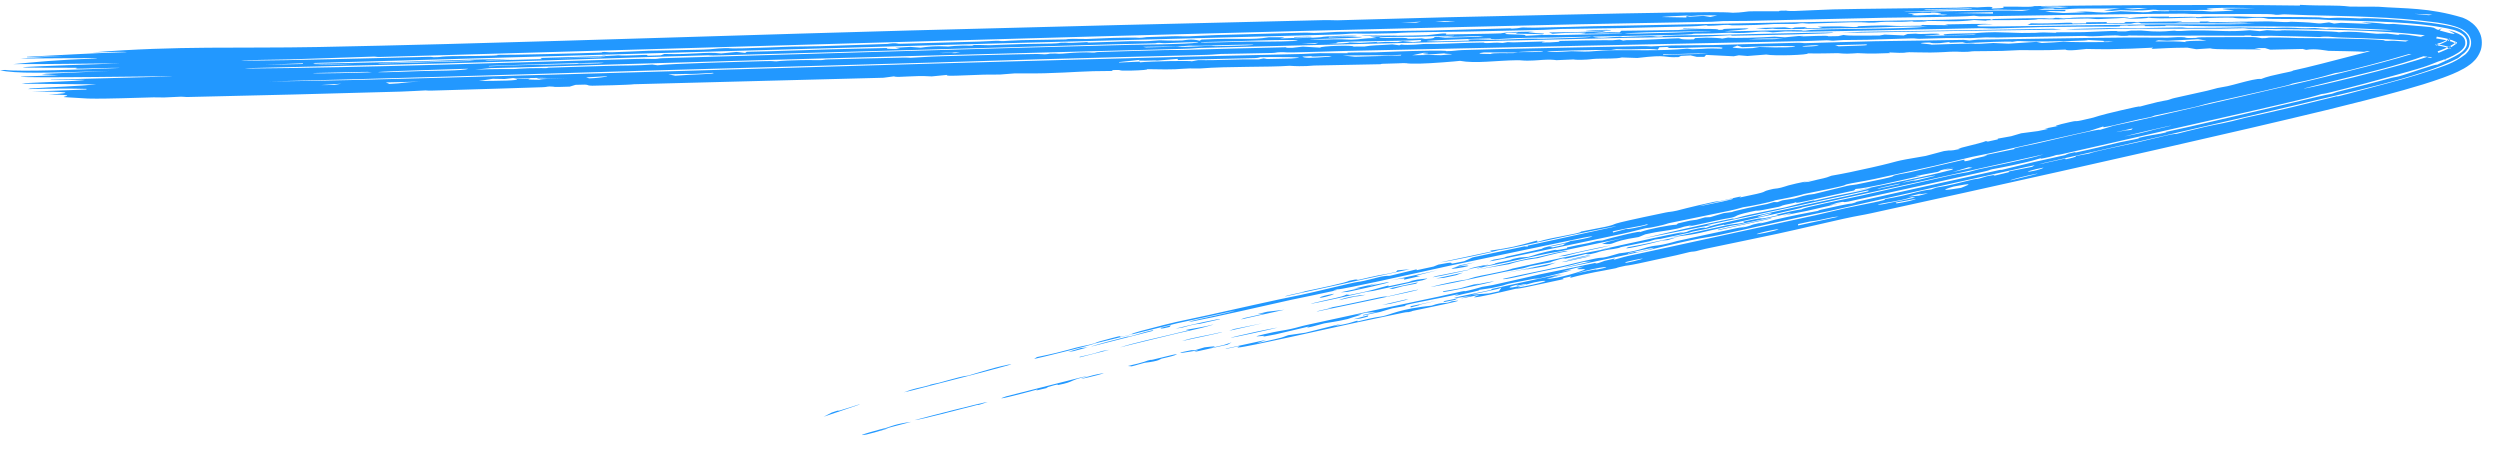 <?xml version="1.0" encoding="UTF-8"?> <svg xmlns="http://www.w3.org/2000/svg" width="98" height="18" viewBox="0 0 98 18" fill="none"><path d="M3.617 2.055C7.026 1.785 9.325 1.904 12.482 1.843C14.048 1.813 15.726 1.773 17.479 1.727C23.437 1.57 30.181 1.342 35.677 1.194C41.056 1.048 46.51 0.915 51.855 0.79C52.129 0.783 52.292 0.798 52.417 0.796C53.586 0.768 55.544 0.703 56.708 0.677C59.148 0.623 63.398 0.522 65.633 0.492C66.585 0.479 67.551 0.462 67.927 0.5C68.275 0.495 68.463 0.45 68.553 0.446C68.554 0.446 68.555 0.446 68.556 0.446C68.847 0.433 69.578 0.447 69.746 0.442C69.77 0.442 69.619 0.415 70.016 0.416C70.052 0.416 70.02 0.437 70.353 0.431C70.444 0.429 71.535 0.377 71.864 0.368C72.931 0.342 75.427 0.322 76.712 0.302C76.904 0.299 77.014 0.285 77.216 0.282C77.32 0.28 77.473 0.291 77.509 0.29C77.655 0.287 78.28 0.22 78.057 0.338C78.708 0.322 78.514 0.286 78.529 0.261C79.226 0.248 79.567 0.298 79.754 0.238C81.274 0.221 82.84 0.207 84.35 0.2C86.281 0.191 88.213 0.19 90.157 0.218C90.158 0.209 90.159 0.199 90.16 0.19C91.167 0.242 91.521 0.187 92.124 0.259C92.481 0.257 92.852 0.259 93.212 0.263C94.282 0.344 95.205 0.29 96.537 0.693C96.663 0.75 96.733 0.767 96.929 0.922C97.026 1.006 97.13 1.112 97.213 1.3C97.314 1.516 97.306 1.822 97.231 2.005C97.113 2.308 96.928 2.442 96.853 2.507C96.756 2.584 96.65 2.649 96.585 2.686C96.257 2.867 96.015 2.953 95.754 3.051C95.24 3.237 94.71 3.394 94.222 3.532C92.189 4.098 90.214 4.551 88.191 5.026C83.242 6.175 78.275 7.281 73.349 8.36C72.971 8.443 72.874 8.443 72.254 8.579C71.567 8.728 70.611 8.961 69.707 9.157C68.915 9.329 67.742 9.565 66.858 9.753C66.659 9.796 66.517 9.84 66.495 9.844C66.363 9.873 66.352 9.854 66.224 9.882C66.07 9.914 65.889 9.969 65.712 10.006C65.049 10.147 64.331 10.307 64.247 10.325C63.842 10.411 63.749 10.411 63.716 10.418C63.267 10.513 63.439 10.493 63.327 10.517C62.749 10.636 62.325 10.683 61.543 10.895C61.562 10.874 61.58 10.854 61.598 10.833C60.989 10.955 61.399 10.911 61.277 10.946C61.224 10.96 59.92 11.236 59.817 11.258C59.464 11.331 59.45 11.312 59.42 11.318C59.344 11.334 58.471 11.548 58.01 11.628C57.47 11.722 58.091 11.542 57.956 11.563C57.933 11.566 57.374 11.692 57.297 11.694C57.212 11.697 57.694 11.594 57.685 11.589C57.679 11.586 56.87 11.729 57.019 11.676C57.142 11.628 58.233 11.42 58.467 11.359C58.505 11.349 58.427 11.34 58.461 11.331C58.594 11.299 61.111 10.754 61.229 10.733C61.1 10.773 60.971 10.813 60.842 10.853C61.017 10.816 61.192 10.779 61.368 10.743C61.121 10.806 60.874 10.868 60.628 10.931C61.018 10.945 62.106 10.61 62.142 10.554C62.156 10.528 61.467 10.618 62.09 10.45C61.993 10.465 61.896 10.48 61.799 10.495C61.603 10.547 61.41 10.598 61.213 10.65C61.347 10.627 61.478 10.605 61.611 10.582C61.564 10.599 61.517 10.616 61.47 10.633C61.104 10.724 60.733 10.815 60.367 10.905C60.177 10.941 60.212 10.913 60.081 10.938C58.438 11.243 59.515 11.073 58.449 11.294C58.293 11.317 58.138 11.34 57.983 11.363C58.046 11.394 57.57 11.469 57.002 11.611C57.068 11.582 57.135 11.553 57.199 11.525C56.367 11.712 54.677 12.004 55.146 11.983C54.955 12.017 54.765 12.052 54.576 12.086C54.42 12.133 54.258 12.181 54.101 12.228C53.878 12.274 53.657 12.321 53.437 12.367C53.434 12.36 53.432 12.354 53.43 12.347C53.605 12.309 53.78 12.271 53.957 12.233C53.82 12.241 53.683 12.249 53.547 12.257C53.418 12.288 53.292 12.319 53.161 12.351C53.709 12.253 52.999 12.44 52.827 12.506C52.365 12.616 52.071 12.643 51.915 12.675C51.838 12.691 50.996 12.938 51.316 12.797C50.884 12.9 50.438 13.005 50.002 13.108C49.828 13.141 49.665 13.171 49.486 13.204C49.858 13.09 48.752 13.29 49.557 13.101C50.143 12.964 50.298 12.961 50.584 12.899C50.846 12.842 50.965 12.795 51.243 12.734C53.106 12.324 54.626 12 56.398 11.626C56.747 11.553 57.07 11.472 57.302 11.424C57.566 11.368 57.241 11.465 57.576 11.386C57.928 11.303 58.002 11.266 58.095 11.245C58.154 11.232 58.343 11.211 58.515 11.174C59.208 11.024 60.236 10.783 60.332 10.762C60.444 10.739 62.424 10.328 62.521 10.31C62.571 10.301 62.483 10.391 62.902 10.224C63.038 10.194 63.173 10.163 63.309 10.132C63.289 10.151 63.27 10.169 63.251 10.187C64.045 9.962 63.777 10.05 64.55 9.878C66.407 9.466 69.152 8.882 71.183 8.434C71.636 8.334 71.808 8.28 72.344 8.161C72.839 8.052 74.157 7.815 73.857 7.81C74.979 7.625 75.138 7.485 75.704 7.426C75.77 7.402 75.835 7.378 75.901 7.354C76.516 7.26 76.688 7.186 77.349 7.036C77.633 6.971 77.315 7.085 77.877 6.912C77.987 6.891 78.097 6.871 78.206 6.85C78.183 6.866 78.16 6.881 78.137 6.897C78.767 6.749 78.815 6.744 78.733 6.723C79.043 6.661 79.351 6.6 79.657 6.54C79.692 6.519 79.727 6.498 79.762 6.477C79.613 6.489 72.649 8.057 71.679 8.278C70.535 8.499 68.252 9.032 67.331 9.225C66.963 9.302 66.793 9.309 66.257 9.422C65.721 9.535 65.051 9.707 64.766 9.769C63.814 9.979 59.315 10.946 62.367 10.25C62.275 10.255 62.184 10.26 62.093 10.266C60.889 10.575 61.32 10.452 60.31 10.665C59.889 10.754 58.877 11.005 58.922 10.93C59.711 10.747 60.55 10.587 61.24 10.436C61.309 10.422 62.112 10.218 62.535 10.135C62.915 10.06 62.666 10.176 63.472 9.932C64.097 9.864 64.437 9.729 64.596 9.688C64.872 9.617 64.909 9.642 65.189 9.586C65.493 9.524 65.697 9.458 65.739 9.448C66.153 9.358 68.319 8.885 68.42 8.876C68.335 8.901 68.249 8.926 68.163 8.95C68.727 8.837 68.603 8.83 68.75 8.794C68.86 8.77 68.97 8.746 69.08 8.722C69.038 8.739 68.996 8.755 68.954 8.771C69.617 8.625 69.104 8.712 70.046 8.508C70.646 8.378 71.269 8.269 71.326 8.255C71.343 8.25 71.151 8.274 71.394 8.218C71.799 8.126 72.496 7.974 72.579 7.981C72.776 7.935 72.754 7.915 72.78 7.909C72.896 7.881 74.869 7.441 75.223 7.362C76.201 7.143 77.299 6.907 78.354 6.669C78.462 6.645 78.396 6.675 78.506 6.65C78.685 6.61 79.58 6.387 79.712 6.356C80.053 6.277 80.935 6.09 81.071 6.053C81.09 6.047 80.794 6.092 81.135 6.01C81.514 5.918 81.315 5.991 81.336 5.986C82.108 5.824 82.588 5.696 83.112 5.575C83.282 5.536 83.594 5.487 83.838 5.426C83.866 5.419 83.806 5.412 83.834 5.405C84.197 5.313 84.54 5.272 84.695 5.239C85.083 5.157 84.867 5.179 84.887 5.174C85.146 5.115 85.494 5.046 85.874 4.958C86.653 4.778 87.362 4.613 88.058 4.451C88.958 4.241 89.835 4.036 90.857 3.791C91.091 3.734 91.373 3.684 91.407 3.676C91.516 3.649 91.477 3.636 91.79 3.559C92.468 3.392 93.059 3.24 93.728 3.056C93.854 3.022 93.92 3.025 94.023 2.996C94.355 2.912 95.49 2.495 95.531 2.539C95.844 2.392 96.132 2.278 96.392 2.119C96.473 2.064 96.515 2.042 96.603 1.945C96.643 1.896 96.675 1.853 96.7 1.769C96.728 1.68 96.707 1.555 96.666 1.488C96.588 1.354 96.48 1.3 96.413 1.263C96.33 1.22 96.254 1.194 96.185 1.172C94.816 0.827 92.747 0.843 91.443 0.789C91.17 0.782 91.036 0.762 90.876 0.758C90.608 0.75 89.026 0.742 88.944 0.74C88.788 0.734 88.849 0.659 88.044 0.721C87.558 0.725 87.611 0.694 87.509 0.692C86.72 0.679 85.956 0.751 86.097 0.687C85.293 0.705 84.75 0.737 84.354 0.707C84.302 0.703 84.252 0.697 84.207 0.69C84.211 0.719 83.793 0.739 83.267 0.733C83.688 0.691 83.74 0.663 84.353 0.654C84.53 0.651 84.748 0.649 85.023 0.65C85.043 0.65 85.004 0.671 85.025 0.671C85.211 0.671 85.585 0.659 85.895 0.659C86.218 0.659 86.038 0.674 86.167 0.673C86.284 0.672 86.28 0.653 86.448 0.652C86.985 0.65 87.456 0.645 87.771 0.645C87.966 0.645 88.179 0.664 88.325 0.664C88.911 0.666 90.148 0.663 90.873 0.679C91.031 0.682 90.968 0.7 91.306 0.709C91.346 0.71 91.486 0.692 91.774 0.696C92.084 0.699 92.31 0.717 92.493 0.721C92.643 0.724 92.582 0.704 92.916 0.716C93.189 0.72 96.224 0.865 96.532 1.214C96.603 1.257 96.725 1.355 96.776 1.488C96.85 1.65 96.784 1.85 96.745 1.904C96.642 2.065 96.565 2.099 96.488 2.161C96.461 2.182 96.418 2.241 96.338 2.288C94.884 3.046 91.76 3.68 90.111 4.092C89.436 4.253 88.765 4.41 88.085 4.568C85.429 5.187 82.854 5.775 80.098 6.392C80.037 6.41 79.976 6.428 79.915 6.446C80.267 6.368 80.616 6.291 80.961 6.214C80.966 6.225 80.97 6.236 80.975 6.247C81.448 6.143 81.381 6.13 81.364 6.117C81.541 6.085 81.717 6.052 81.893 6.02C82.029 5.949 83.205 5.713 83.803 5.578C84.199 5.489 84.65 5.371 84.858 5.325C85.299 5.228 85.29 5.255 85.325 5.248C85.385 5.235 85.977 5.078 86.423 4.977C87.062 4.832 87.156 4.85 88.021 4.616C88.045 4.611 88.069 4.606 88.093 4.601C89.218 4.359 90.444 4.062 91.635 3.765C91.412 3.856 92.484 3.557 92.992 3.424C93.744 3.226 94.54 3.016 95.353 2.743C95.772 2.586 96.156 2.506 96.643 2.132C96.706 2.071 96.803 1.982 96.852 1.803C96.88 1.699 96.871 1.568 96.825 1.466C96.786 1.377 96.739 1.321 96.688 1.272C96.568 1.166 96.525 1.154 96.446 1.113C96.367 1.077 96.306 1.056 96.249 1.037C96.128 0.998 96.001 0.968 95.895 0.946C95.782 0.922 95.654 0.901 95.555 0.885C93.782 0.647 92.042 0.637 90.486 0.596C90.095 0.588 89.761 0.563 89.549 0.562C89.431 0.561 89.379 0.585 89.212 0.581C89.181 0.58 89.164 0.557 88.845 0.551C88.063 0.536 86.113 0.576 85.614 0.535C85.206 0.538 84.786 0.541 84.353 0.545C82.102 0.567 79.835 0.601 77.584 0.641C77.516 0.632 77.447 0.624 77.381 0.616C76.888 0.671 74.873 0.675 73.889 0.695C72.175 0.73 69.96 0.788 68.459 0.82C68.131 0.827 67.861 0.819 67.548 0.826C67.414 0.829 67.244 0.85 67.107 0.853C65.557 0.887 63.43 0.916 61.862 0.952C58.289 1.035 54.923 1.114 51.304 1.206C39.981 1.496 28.703 1.84 17.491 2.159C16.605 2.184 15.768 2.208 14.903 2.232C14.744 2.236 14.751 2.216 14.629 2.219C13.869 2.24 12.238 2.304 11.389 2.327C10.735 2.345 9.668 2.345 9.439 2.382C11.798 2.362 14.313 2.286 16.773 2.229C16.949 2.225 16.972 2.243 16.994 2.243C17.328 2.239 17.213 2.225 17.493 2.21C17.549 2.207 17.624 2.204 17.724 2.201C17.902 2.195 19.716 2.204 19.491 2.15C19.906 2.162 22.96 2.087 23.518 2.062C23.695 2.055 23.569 2.04 23.604 2.038C23.757 2.03 23.827 2.053 23.964 2.05C24.337 2.041 25.248 1.994 25.425 1.989C25.83 1.978 27.044 1.964 27.574 1.944C28.064 1.926 27.971 1.902 28.399 1.888C28.736 1.876 28.371 1.909 29.11 1.894C29.471 1.887 30.78 1.835 31.082 1.826C31.393 1.817 31.741 1.823 32.175 1.81C32.812 1.79 34.143 1.744 34.788 1.722C34.825 1.72 34.919 1.697 35.011 1.695C35.203 1.691 35.146 1.717 35.291 1.716C35.431 1.714 37.963 1.642 38.389 1.63C38.684 1.622 38.889 1.602 39.053 1.598C39.182 1.594 39.196 1.615 39.328 1.611C39.37 1.61 39.712 1.583 40.055 1.574C40.378 1.565 41.617 1.549 41.761 1.545C41.854 1.543 41.752 1.531 42.027 1.524C42.277 1.518 42.442 1.532 42.585 1.529C42.916 1.521 43.287 1.494 43.641 1.485C44.656 1.458 44.601 1.483 44.663 1.482C44.831 1.48 44.898 1.456 44.953 1.454C45.186 1.446 45.759 1.427 45.967 1.421C46.227 1.413 46.339 1.431 46.613 1.424C46.818 1.418 47.232 1.387 47.7 1.374C48.757 1.344 50.012 1.308 51.049 1.282C51.359 1.275 51.407 1.293 51.501 1.291C51.998 1.281 52.276 1.252 52.418 1.249C53.428 1.226 55.234 1.214 56.173 1.194C56.558 1.186 58.224 1.13 59.173 1.111C59.281 1.109 59.181 1.126 59.301 1.121C59.588 1.108 59.56 1.079 59.706 1.076C59.776 1.075 59.937 1.088 60.141 1.085C61.205 1.069 61.938 1.039 62.42 1.029C67.082 0.933 71.828 0.843 76.18 0.775C76.675 0.767 77.244 0.74 77.998 0.747C78.021 0.756 78.044 0.765 78.067 0.774C78.092 0.764 78.118 0.755 78.144 0.745C78.977 0.728 79.275 0.712 80.135 0.713C80.208 0.713 80.431 0.753 80.567 0.698C81.393 0.726 80.938 0.693 81.568 0.682C82.201 0.672 82.78 0.678 83.403 0.675C83.738 0.691 82.332 0.748 82.253 0.749C82.109 0.75 81.957 0.725 81.816 0.725C81.399 0.726 80.983 0.752 80.898 0.729C80.369 0.76 81.028 0.74 80.961 0.763C80.61 0.758 80.253 0.753 79.891 0.749C79.693 0.827 77.732 0.755 77.861 0.812C77.703 0.803 77.537 0.793 77.383 0.784C76.705 0.868 76.291 0.823 75.364 0.816C75.43 0.825 75.494 0.833 75.561 0.841C75.542 0.845 74.738 0.874 75.025 0.829C74.196 0.896 74.226 0.808 73.473 0.885C73.034 0.901 73.3 0.859 72.506 0.874C72.036 0.883 71.439 0.914 70.921 0.925C70.801 0.928 70.748 0.908 70.64 0.91C70.532 0.912 70.48 0.934 70.349 0.937C70.079 0.943 69.726 0.936 69.556 0.94C69.401 0.945 69.189 0.967 68.826 0.978C67.557 1.014 67.937 0.98 67.736 0.975C67.52 0.97 67.357 1.008 66.932 1.013C66.889 1.014 67 0.99 66.861 0.994C66.748 0.997 66.692 1.021 66.318 1.033C66.169 1.038 63.849 1.094 63.495 1.102C62.948 1.115 61.749 1.122 61.186 1.136C60.969 1.141 60.738 1.165 60.507 1.17C59.752 1.187 58.528 1.214 57.567 1.237C56.7 1.256 55.172 1.252 54.699 1.301C53.48 1.336 53.182 1.312 53.091 1.314C52.842 1.319 52.728 1.343 52.415 1.352C48.357 1.466 43.011 1.593 39.17 1.7C31.957 1.9 24.722 2.115 17.496 2.322C15.77 2.372 14.057 2.42 12.344 2.468C12.32 2.478 12.297 2.488 12.274 2.498C13.349 2.473 14.57 2.454 15.618 2.428C16.19 2.413 16.811 2.391 17.497 2.368C18.469 2.336 19.491 2.308 20.098 2.329C19.678 2.347 19.027 2.341 19.029 2.374C19.754 2.355 20.518 2.336 21.247 2.317C21.225 2.302 21.203 2.288 21.181 2.273C21.941 2.247 22.756 2.227 23.518 2.203C23.653 2.198 23.557 2.187 23.675 2.184C23.806 2.18 23.718 2.197 23.742 2.196C24.076 2.187 24.178 2.17 24.218 2.169C24.324 2.166 24.242 2.182 24.547 2.177C25.094 2.169 25.492 2.121 25.363 2.185C25.542 2.18 25.722 2.175 25.903 2.169C25.949 2.152 25.995 2.134 26.042 2.116C27.157 2.151 27.646 2.021 28.269 2.095C28.474 2.075 28.673 2.056 28.871 2.036C28.984 2.049 29.097 2.062 29.21 2.075C29.232 2.061 29.253 2.046 29.275 2.031C30.364 2.011 31.508 1.962 32.554 1.934C33.278 1.915 33.444 1.916 34.086 1.897C35.515 1.855 34.101 1.922 35.283 1.919C35.221 1.904 35.16 1.888 35.098 1.873C35.292 1.861 35.487 1.849 35.682 1.838C35.818 1.848 35.955 1.858 36.091 1.869C36.694 1.779 37.092 1.827 37.174 1.825C37.241 1.823 37.465 1.773 38.181 1.79C37.883 1.738 38.727 1.775 38.795 1.773C38.859 1.772 39.684 1.736 40.013 1.728C40.274 1.721 40.833 1.719 41.225 1.708C41.57 1.698 41.535 1.678 41.56 1.677C41.986 1.664 41.719 1.687 42.025 1.68C42.331 1.672 42.568 1.649 42.634 1.648C42.667 1.648 42.556 1.67 42.709 1.668C43.117 1.662 43.861 1.626 44.328 1.614C44.493 1.61 44.703 1.62 44.887 1.616C45.171 1.609 45.303 1.584 45.467 1.58C45.525 1.579 45.891 1.602 46.347 1.585C46.434 1.582 46.685 1.506 47.025 1.596C47.051 1.581 47.076 1.567 47.102 1.552C48.625 1.478 49.054 1.58 49.728 1.462C50.836 1.445 50.077 1.504 50.198 1.506C50.277 1.508 50.638 1.488 50.677 1.488C50.748 1.487 50.736 1.5 50.813 1.498C52.224 1.46 51.597 1.452 52.044 1.426C53.105 1.363 53.936 1.422 52.088 1.445C52.088 1.452 52.088 1.459 52.088 1.466C52.543 1.447 53.698 1.422 53.313 1.467C53.011 1.502 50.268 1.553 51.822 1.553C52.175 1.553 52.357 1.522 52.968 1.556C53.372 1.549 53.428 1.484 53.976 1.496C53.886 1.476 53.795 1.456 53.705 1.436C54.451 1.388 55.37 1.404 55.942 1.378C56.137 1.369 56.836 1.246 56.675 1.356C57.003 1.341 58.54 1.324 58.829 1.308C58.898 1.304 58.988 1.245 59.982 1.241C60.051 1.247 60.12 1.252 60.19 1.258C59.282 1.3 60.886 1.283 60.452 1.347C60.304 1.326 59.583 1.328 59.466 1.319C59.267 1.303 59.858 1.262 59.104 1.287C58.631 1.388 59.988 1.315 59.782 1.405C60.766 1.342 60.872 1.377 61.095 1.374C62.056 1.358 62.648 1.336 63.559 1.325C63.779 1.303 62.139 1.314 61.94 1.327C62.682 1.248 61.403 1.274 60.859 1.324C60.813 1.306 60.767 1.288 60.721 1.271C61.43 1.264 62.115 1.254 62.81 1.223C62.856 1.229 62.902 1.235 62.948 1.241C62.79 1.255 62.635 1.269 62.479 1.283C63.057 1.287 62.711 1.24 63.488 1.271C63.511 1.249 63.535 1.228 63.558 1.206C64.303 1.196 65.035 1.187 65.784 1.178C66.173 1.127 67.589 1.113 67.334 1.173C67.914 1.165 67.197 1.151 67.74 1.126C67.977 1.116 68.436 1.105 68.549 1.117C68.502 1.17 67.815 1.191 67.605 1.231C67.736 1.239 70.93 1.138 70.646 1.205C70.9 1.207 70.784 1.178 71.24 1.161C72.535 1.114 74.541 1.14 75.562 1.045C74.362 1.022 73.973 1.075 73.053 1.093C72.459 1.104 68.814 1.183 69.626 1.112C69.491 1.122 69.355 1.132 69.224 1.141C69.09 1.128 68.956 1.114 68.821 1.1C69.198 1.09 69.58 1.08 69.964 1.07C70.056 1.085 70.147 1.1 70.239 1.114C70.28 1.102 70.322 1.089 70.364 1.077C70.524 1.071 70.684 1.066 70.844 1.06C70.799 1.075 70.755 1.09 70.71 1.105C70.956 1.103 71.202 1.1 71.446 1.098C71.38 1.08 71.314 1.063 71.247 1.046C72.413 1.019 72.022 1.038 72.668 1.061C73.147 1.056 72.339 1.034 73.35 1.007C74.537 0.975 73.77 1.046 75.294 1.007C75.316 0.998 75.338 0.988 75.359 0.978C75.691 0.982 76.042 0.985 76.379 0.989C76.334 0.979 76.289 0.968 76.244 0.957C76.943 0.95 77.894 0.913 78.133 0.955C77.42 0.944 77.424 1.024 77.612 1.036C77.98 1.056 82.77 0.97 84.356 0.959C84.49 0.958 84.601 0.957 84.684 0.956C86.063 0.945 87.128 0.968 88.386 0.934C87.669 0.902 85.413 0.92 84.355 0.921C84.171 0.921 84.025 0.92 83.936 0.917C83.88 0.915 83.897 0.842 83.534 0.927C82.337 0.923 80.963 0.961 79.478 0.979C79.523 0.957 79.568 0.935 79.614 0.914C80.532 0.946 81.338 0.839 81.231 0.922C81.415 0.92 81.597 0.918 81.778 0.916C81.778 0.902 81.777 0.888 81.777 0.874C82.049 0.871 82.318 0.868 82.583 0.865C82.583 0.879 82.583 0.893 82.584 0.908C82.796 0.905 83.037 0.903 83.262 0.901C83.285 0.887 83.309 0.873 83.332 0.859C83.559 0.866 83.965 0.861 84.355 0.854C85.186 0.84 85.944 0.821 85.288 0.88C85.601 0.879 85.904 0.877 86.233 0.877C86.231 0.866 86.23 0.856 86.229 0.846C86.367 0.844 86.504 0.842 86.638 0.841C86.594 0.85 86.549 0.859 86.505 0.869C87.113 0.851 87.721 0.901 88.121 0.87C87.856 0.862 87.585 0.854 87.306 0.847C87.847 0.86 88.764 0.837 88.866 0.838C89.129 0.839 89.265 0.861 89.538 0.865C89.779 0.868 89.759 0.852 89.804 0.853C91.181 0.887 90.648 0.968 91.298 0.877C91.365 0.893 91.432 0.908 91.498 0.924C91.588 0.914 91.67 0.905 91.763 0.895C92.195 0.908 92.557 0.92 92.987 0.939C92.853 0.916 92.708 0.893 92.574 0.871C93.208 0.886 93.45 0.936 93.526 0.94C93.699 0.951 93.775 0.934 93.826 0.937C96.3 1.143 94.805 1.006 96.015 1.297C96.463 1.399 96.038 1.229 95.969 1.185C96.136 1.23 96.222 1.256 96.367 1.323C96.452 1.376 96.669 1.449 96.638 1.736C96.612 1.843 96.565 1.894 96.506 1.954C96.465 1.994 96.416 2.032 96.356 2.071C96.259 2.136 96.112 2.211 95.985 2.266C95.831 2.335 95.661 2.381 95.566 2.416C95.473 2.45 95.233 2.555 95.019 2.623C94.688 2.731 94.236 2.853 93.763 2.984C93.379 3.093 92.197 3.414 91.366 3.616C91.011 3.703 91.088 3.667 90.995 3.69C90.95 3.701 90.69 3.784 90.462 3.838C89.655 4.032 88.871 4.213 88.047 4.401C86.981 4.645 85.896 4.889 84.827 5.131C83.514 5.429 82.18 5.743 80.856 6.036C80.577 6.098 80.722 6.052 80.6 6.078C80.557 6.088 80.513 6.122 80.075 6.21C79.917 6.241 80.095 6.184 79.939 6.218C79.864 6.234 79.832 6.263 79.399 6.364C78.606 6.549 78.165 6.617 78.097 6.633C77.963 6.664 78.006 6.673 77.829 6.713C76.955 6.909 76.234 7.07 75.454 7.243C75.096 7.323 72.589 7.875 72.453 7.902C72.144 7.962 72.423 7.863 72.029 7.951C71.92 7.984 71.812 8.017 71.703 8.05C71.88 8.019 72.057 7.987 72.234 7.956C71.749 8.05 71.203 8.186 70.847 8.263C70.781 8.277 70.168 8.394 69.858 8.463C69.988 8.428 70.119 8.392 70.25 8.357C70.202 8.361 70.154 8.365 70.106 8.37C69.487 8.514 68.832 8.656 68.195 8.793C67.965 8.842 68.04 8.812 67.808 8.862C66.454 9.152 66.808 9.137 65.483 9.309C65.924 9.224 67.525 8.862 67.759 8.815C67.922 8.782 68.571 8.738 68.32 8.693C69.619 8.411 68.502 8.709 69.712 8.434C69.686 8.428 69.659 8.421 69.632 8.415C70.053 8.316 70.366 8.241 70.628 8.206C70.701 8.131 72.149 7.85 72.935 7.674C74.077 7.419 75.355 7.124 76.489 6.872C76.876 6.786 77.101 6.76 77.151 6.748C77.222 6.732 77.42 6.669 77.562 6.637C78.092 6.52 79.712 6.195 80.108 6.051C76.947 6.753 73.779 7.447 70.616 8.137C71.02 8.076 67.818 8.776 67.655 8.809C67.505 8.841 67.627 8.795 67.582 8.804C67.248 8.868 66.97 8.956 66.864 8.979C66.784 8.997 66.618 9.019 66.332 9.082C66.279 9.093 66.268 9.11 66.211 9.122C65.838 9.203 65.469 9.283 65.094 9.364C65.071 9.369 64.972 9.37 64.877 9.39C64.782 9.411 64.693 9.451 64.669 9.456C64.37 9.521 63.853 9.619 63.567 9.681C63.468 9.702 63.54 9.702 63.429 9.726C63.089 9.799 63.194 9.747 62.776 9.845C62.636 9.878 62.649 9.897 62.377 9.953C62.185 9.993 62.198 9.95 62.167 9.955C62.124 9.963 61.471 10.136 61.251 10.157C61.708 9.99 60.732 10.266 60.785 10.283C60.521 10.333 60.258 10.383 59.996 10.432C59.909 10.458 59.822 10.484 59.733 10.511C58.668 10.708 58.026 10.867 56.989 11.08C56.937 11.091 56.057 11.265 56.097 11.246C56.614 11.117 57.144 11.001 57.482 10.961C58.018 10.783 58.047 10.826 58.93 10.627C59.228 10.56 59.246 10.539 59.28 10.531C60.439 10.273 62.297 9.864 63.088 9.742C63.304 9.682 62.517 9.847 62.821 9.771C62.985 9.73 67.004 8.844 65.731 9.177C65.864 9.146 65.997 9.116 66.13 9.086C66.252 9.005 66.918 8.873 66.853 8.941C66.914 8.917 66.975 8.892 67.035 8.868C67.157 8.832 67.303 8.796 67.508 8.748C68.295 8.567 72.989 7.563 73.237 7.5C73.24 7.487 73.243 7.473 73.246 7.46C71.171 7.899 69.167 8.367 66.9 8.823C66.968 8.82 67.036 8.817 67.104 8.814C66.198 8.994 65.293 9.174 64.388 9.353C65.338 9.126 66.853 8.779 67.858 8.578C68.037 8.543 67.91 8.587 67.951 8.58C68.059 8.562 68.168 8.509 68.552 8.423C68.936 8.337 69.904 8.147 69.993 8.127C70.163 8.088 70.617 7.956 70.907 7.894C71.287 7.811 71.037 7.886 71.113 7.87C71.429 7.803 71.713 7.731 71.961 7.678C72.329 7.6 73.102 7.468 73.349 7.361C73.086 7.416 72.819 7.472 72.557 7.526C73.983 7.196 75.105 7.018 76.504 6.658C76.809 6.526 75.652 6.79 76.626 6.548C76.449 6.588 76.271 6.628 76.093 6.668C76.054 6.69 76.015 6.712 75.975 6.734C75.665 6.793 75.356 6.851 75.049 6.909C75.138 6.901 75.228 6.893 75.318 6.886C74.232 7.133 73.136 7.385 72.741 7.407C72.721 7.427 72.702 7.447 72.683 7.466C71.671 7.669 70.165 8.063 70.431 7.918C70.384 7.933 70.337 7.948 70.29 7.963C69.675 8.079 69.943 8.056 69.715 8.11C69.65 8.125 68.458 8.366 68.979 8.227C67.816 8.461 68.191 8.46 67.872 8.533C67.122 8.655 65.799 9.002 66.347 8.82C66.237 8.842 66.126 8.864 66.015 8.885C65.662 9.011 65.293 9.035 64.895 9.103C64.761 9.13 64.628 9.158 64.494 9.186C64.409 9.221 64.323 9.257 64.237 9.292C62.966 9.488 63.408 9.61 62.798 9.559C62.885 9.529 62.972 9.499 63.059 9.469C63.269 9.419 63.48 9.368 63.691 9.317C62.836 9.497 61.979 9.678 61.127 9.857C60.03 10.043 59.424 10.23 58.215 10.45C58.102 10.479 57.99 10.509 57.878 10.538C57.985 10.473 58.424 10.384 57.605 10.543C57.529 10.53 58.078 10.407 58.337 10.374C58.398 10.366 57.887 10.499 58.466 10.375C58.858 10.291 58.137 10.411 59.317 10.169C59.272 10.172 59.226 10.175 59.181 10.177C59.309 10.15 59.437 10.122 59.566 10.095C59.684 10.086 59.8 10.077 59.916 10.069C60.202 9.983 60.358 9.916 61.029 9.778C60.849 9.827 61.104 9.805 61.431 9.734C61.429 9.722 61.426 9.711 61.424 9.7C62.22 9.52 61.952 9.613 62.612 9.443C62.68 9.437 62.748 9.432 62.816 9.427C63.168 9.311 64.497 8.997 64.266 9.106C64.626 8.971 65.418 8.825 65.718 8.806C65.738 8.789 65.758 8.773 65.778 8.757C65.933 8.721 66.088 8.685 66.243 8.649C66.331 8.637 66.419 8.625 66.507 8.613C66.615 8.582 66.724 8.552 66.833 8.521C66.902 8.518 66.971 8.515 67.04 8.512C67.213 8.46 67.387 8.408 67.561 8.356C67.671 8.341 67.782 8.327 67.892 8.312C67.898 8.286 68.969 8.048 69.272 7.998C69.36 7.972 69.448 7.946 69.535 7.919C69.581 7.921 69.627 7.923 69.673 7.925C69.738 7.901 69.802 7.878 69.867 7.854C70.022 7.83 70.177 7.806 70.332 7.781C70.945 7.59 70.975 7.634 71.117 7.603C71.381 7.545 72.275 7.313 72.424 7.282C72.574 7.251 72.65 7.256 72.773 7.231C74.78 6.825 73.944 6.951 74.345 6.855C74.561 6.803 74.718 6.788 74.909 6.744C75.232 6.669 76.881 6.281 76.974 6.263C77.114 6.236 76.806 6.395 77.253 6.273C77.259 6.223 78.228 6.058 77.765 6.092C78.159 6.011 78.56 5.928 78.956 5.846C78.902 5.8 79.387 5.73 79.925 5.607C80.677 5.436 82.359 5.022 82.312 5.092C82.492 5.038 82.67 4.984 82.847 4.931C84.085 4.672 85.282 4.381 86.51 4.099C86.956 3.997 87.45 3.883 87.903 3.779C89.529 3.401 91.156 3.025 92.803 2.601C93.615 2.389 94.433 2.169 95.183 1.911C95.389 1.839 95.558 1.776 95.737 1.698C95.889 1.639 96.111 1.488 96.07 1.519C96.058 1.525 95.992 1.674 96.052 1.798C96.096 1.891 96.131 1.896 96.119 1.891C96.106 1.881 96.023 1.846 95.95 1.826C95.784 1.777 95.58 1.741 95.411 1.715C95.245 1.69 95.268 1.675 95.138 1.658C94.516 1.567 92.746 1.496 91.817 1.472C91.512 1.463 91.38 1.441 91.282 1.438C90.957 1.429 91.031 1.455 90.878 1.451C90.647 1.445 89.395 1.406 88.972 1.402C88.759 1.399 88.488 1.417 88.253 1.41C88.233 1.41 88.271 1.39 88.254 1.389C87.807 1.385 88.075 1.404 87.923 1.402C86.804 1.393 85.67 1.396 84.455 1.4C84.424 1.4 84.392 1.4 84.359 1.4C84.077 1.399 83.692 1.39 83.462 1.391C83.364 1.391 83.54 1.405 83.202 1.407C83.085 1.407 83.045 1.388 82.913 1.388C82.355 1.388 82.181 1.453 81.696 1.407C80.761 1.42 79.154 1.458 78.318 1.471C78.118 1.474 78.02 1.463 77.827 1.466C77.691 1.469 77.446 1.49 77.242 1.494C77.035 1.497 76.705 1.485 76.299 1.492C75.869 1.5 75.333 1.519 75.242 1.521C75.127 1.522 75.073 1.502 74.958 1.504C74.615 1.51 73.653 1.549 73.213 1.559C72.731 1.57 72.438 1.565 72.271 1.568C72.117 1.572 71.937 1.593 71.866 1.595C71.755 1.597 71.729 1.576 71.588 1.579C71.359 1.584 71.132 1.602 70.793 1.609C64.668 1.735 58.661 1.864 52.701 1.998C52.037 2.013 51.661 2.037 50.682 2.055C50.286 2.063 50.452 2.036 50.143 2.048C50.006 2.054 50.041 2.07 49.867 2.076C49.098 2.099 48.2 2.106 47.866 2.115C47.734 2.118 47.583 2.142 47.312 2.15C45.29 2.205 42.901 2.263 40.723 2.325C39.575 2.358 37.831 2.416 36.506 2.454C32.85 2.558 28.931 2.664 25.592 2.762C22.892 2.84 20.192 2.924 17.515 3.003C15.185 3.072 12.86 3.137 10.543 3.193C12.546 3.177 15.154 3.105 17.517 3.041C17.912 3.03 18.308 3.019 18.699 3.008C26.266 2.805 34.282 2.548 42.031 2.341C44.724 2.269 48.117 2.178 51.065 2.115C51.199 2.112 51.475 2.09 51.764 2.084C51.826 2.083 52.588 2.091 52.844 2.085C52.6 2.042 53.604 2.061 53.916 2.052C54.309 2.041 55.124 1.996 56.04 1.987C56.874 1.98 56.645 2.004 56.691 2.005C56.985 2.005 57.087 1.972 57.312 1.963C58.234 1.928 62.962 1.836 64.293 1.809C64.633 1.801 64.643 1.821 64.719 1.819C64.92 1.815 65.213 1.789 65.541 1.782C66.133 1.77 66.808 1.774 67.129 1.767C67.915 1.751 69.367 1.699 70.387 1.679C70.67 1.673 70.653 1.694 70.781 1.691C71.332 1.68 72.826 1.628 73.51 1.616C74.664 1.595 75.823 1.588 76.982 1.563C77.055 1.571 77.127 1.579 77.2 1.587C77.314 1.576 77.424 1.565 77.543 1.553C79.505 1.531 81.501 1.485 83.445 1.47C83.576 1.469 84 1.471 84.359 1.473C84.64 1.475 84.885 1.477 84.964 1.476C85.119 1.476 85.27 1.452 85.494 1.455C85.81 1.458 85.501 1.502 86.031 1.488C86.174 1.484 86.036 1.466 86.323 1.46C86.416 1.456 88.229 1.45 88.314 1.453C88.467 1.455 88.618 1.495 88.66 1.497C88.883 1.502 88.873 1.472 89.02 1.47C89.446 1.465 90.005 1.492 90.079 1.492C90.907 1.496 92.488 1.506 93.363 1.567C93.491 1.575 93.474 1.597 93.496 1.599C93.639 1.611 93.726 1.59 93.854 1.597C94.191 1.616 94.659 1.653 95.087 1.708C95.318 1.738 95.508 1.767 95.717 1.811C95.88 1.842 96.101 1.921 96.096 1.929C96.103 1.918 96.017 1.934 95.988 1.675C96.02 1.439 96.077 1.485 96.047 1.492C95.965 1.554 95.835 1.613 95.766 1.642C95.696 1.672 95.654 1.686 95.635 1.691C95.595 1.701 95.642 1.676 95.621 1.684C95.511 1.728 95.368 1.809 95.09 1.906C94.397 2.154 92.972 2.533 92.177 2.731C91.589 2.878 91.575 2.854 91.54 2.863C91.459 2.882 91.241 2.957 90.838 3.057C90.088 3.243 90.167 3.203 89.848 3.28C89.821 3.286 89.873 3.294 89.532 3.376C89.154 3.468 88.527 3.61 87.896 3.751C87.429 3.856 86.939 3.965 86.633 4.035C86.36 4.098 86.299 4.131 86.014 4.197C85.562 4.301 84.546 4.51 84.466 4.528C84.444 4.533 84.399 4.565 84.269 4.595C84.125 4.627 83.98 4.649 83.872 4.673C83.246 4.815 82.208 5.085 82.482 4.946C82.288 5.009 82.092 5.072 81.902 5.134C80.606 5.42 79.367 5.702 78.084 5.99C77.799 6.054 77.556 6.093 77.313 6.147C77.066 6.202 76.007 6.459 75.826 6.5C75.505 6.571 73.692 6.971 73.468 7.019C73.027 7.112 72.589 7.175 72.413 7.22C72.27 7.256 72.407 7.244 72.134 7.309C71.661 7.421 70.848 7.575 70.704 7.607C70.641 7.621 70.761 7.609 70.18 7.736C69.867 7.805 69.696 7.827 69.583 7.852C69.547 7.859 69.606 7.872 68.986 8.003C68.558 8.094 68.371 8.115 68.326 8.125C68.259 8.139 68.101 8.195 67.83 8.253C67.198 8.388 66.036 8.617 65.436 8.745C65.32 8.77 65.364 8.785 64.9 8.883C64.568 8.953 64.622 8.922 64.498 8.948C64.301 8.989 64.014 9.076 63.578 9.169C63.034 9.287 58.969 10.14 58.756 10.179C58.615 10.206 58.452 10.241 58.38 10.245C58.437 10.222 58.495 10.2 58.552 10.177C59.179 10.078 58.921 10.092 59.085 10.054C59.325 9.998 60.226 9.809 60.441 9.753C60.518 9.733 60.336 9.75 60.751 9.649C61.199 9.54 61.403 9.535 61.57 9.445C62.217 9.365 62.817 9.172 62.076 9.316C61.667 9.395 57.629 10.246 56.81 10.42C56.138 10.562 54.894 10.847 54.076 11.02C53.588 11.123 52.406 11.376 52.448 11.338C52.019 11.427 52.478 11.357 52.389 11.38C52.206 11.427 50.859 11.7 50.614 11.753C49.364 12.028 47.8 12.4 46.58 12.631C46.635 12.611 46.69 12.591 46.745 12.572C47.024 12.496 48.284 12.242 48.418 12.176C47.655 12.342 46.885 12.51 46.138 12.674C46.135 12.674 46.124 12.677 46.121 12.678C45.033 12.944 43.958 13.208 42.881 13.474C42.924 13.495 40.648 14.057 40.538 14.071C40.575 14.046 40.613 14.022 40.65 13.997C41.947 13.733 41.819 13.689 42.684 13.516C43.036 13.429 42.925 13.432 43.1 13.384C44.804 12.916 43.142 13.425 44.449 13.081C44.041 13.145 45.133 12.863 45.603 12.743C45.642 12.733 45.845 12.684 46.107 12.621C46.111 12.62 46.122 12.618 46.126 12.617C46.584 12.519 47.264 12.374 47.364 12.352C48.346 12.135 49.995 11.757 50.968 11.566C51.735 11.402 52.137 11.289 52.835 11.132C53.357 11.014 53.209 11.065 53.455 11.012C53.971 10.901 54.14 10.809 54.481 10.812C54.827 10.728 55.177 10.643 55.53 10.557C55.532 10.568 55.535 10.58 55.537 10.591C55.756 10.544 55.974 10.497 56.195 10.449C56.257 10.424 56.32 10.398 56.382 10.373C57.088 10.236 56.802 10.327 56.939 10.331C57.09 10.301 57.24 10.271 57.392 10.241C57.503 10.191 57.614 10.14 57.726 10.09C58.408 9.945 59.074 9.803 59.753 9.659C59.799 9.661 59.845 9.663 59.891 9.665C59.89 9.653 59.889 9.641 59.888 9.629C61.028 9.381 62.175 9.13 63.313 8.881C63.613 8.797 61.78 9.179 61.641 9.208C60.871 9.369 58.824 9.83 58.813 9.79C58.344 9.923 56.9 10.227 56.438 10.289C57.126 10.143 57.801 9.999 58.485 9.853C58.46 9.844 58.435 9.836 58.41 9.827C59.267 9.699 59.399 9.668 60.255 9.428C60.26 9.446 60.265 9.464 60.269 9.482C60.866 9.287 61.962 9.163 61.977 9.077C62.303 9.013 62.629 8.95 62.953 8.886C63.65 8.725 62.553 8.9 65.296 8.33C65.485 8.291 65.45 8.319 65.733 8.257C65.815 8.238 66.277 8.108 67.174 7.916C67.314 7.886 67.328 7.901 67.474 7.872C67.81 7.805 68.47 7.625 68.179 7.747C69.511 7.475 68.951 7.548 69.358 7.441C69.63 7.369 69.581 7.414 69.818 7.355C70.109 7.281 69.888 7.295 71.066 7.054C70.935 7.085 70.804 7.116 70.672 7.147C70.741 7.142 70.809 7.136 70.877 7.131C71.543 6.963 71.488 7.008 71.794 6.888C72.286 6.804 72.709 6.714 73.376 6.564C74.666 6.273 73.998 6.362 75.489 6.112C75.728 6.048 75.966 5.985 76.203 5.922C76.601 5.858 76.288 5.955 76.876 5.831C76.401 5.879 77.654 5.624 77.849 5.53C77.874 5.537 77.898 5.544 77.922 5.55C78.053 5.521 78.183 5.493 78.316 5.463C78.315 5.454 78.313 5.445 78.311 5.435C78.489 5.403 78.666 5.371 78.842 5.339C78.972 5.301 79.101 5.263 79.229 5.225C79.446 5.197 79.671 5.167 79.891 5.138C80.028 5.11 80.164 5.081 80.3 5.052C80.254 5.048 80.208 5.044 80.162 5.04C80.337 5.005 80.512 4.971 80.685 4.937C80.481 4.959 80.594 4.907 81.144 4.785C81.593 4.685 81.103 4.844 82.053 4.611C82.12 4.595 82.241 4.533 83.142 4.325C84.237 4.072 83.709 4.216 83.905 4.173C83.944 4.164 84.267 4.073 84.58 4C84.76 3.958 84.934 3.933 84.957 3.927C85.067 3.902 85.094 3.875 85.244 3.841C85.617 3.754 86.153 3.642 86.52 3.557C86.686 3.518 86.847 3.469 86.925 3.451C87.045 3.423 87.2 3.406 87.319 3.378C87.46 3.346 87.622 3.302 87.782 3.259C88.141 3.164 88.488 3.073 88.637 3.096C89.05 2.922 89.942 2.804 89.874 2.768C91.027 2.526 93.963 1.696 93.898 1.784C94.493 1.534 94.441 1.601 94.699 1.518C94.98 1.424 94.828 1.46 95.04 1.387C95.296 1.297 95.527 1.206 95.678 1.125C95.708 1.11 95.737 1.09 95.727 1.098C95.73 1.11 95.641 1.113 95.525 1.423C95.451 1.611 95.501 1.953 95.597 2.093C95.68 2.235 95.764 2.3 95.81 2.333C95.876 2.378 95.876 2.368 95.852 2.361C95.876 2.346 95.92 2.403 95.738 2.224C95.901 2.373 95.873 2.323 95.881 2.335C95.876 2.333 95.858 2.327 95.843 2.323C95.809 2.315 95.773 2.308 95.734 2.302C95.673 2.295 95.585 2.28 95.329 2.244C94.31 2.127 94.712 2.164 94.572 2.115C94.635 2.143 93.331 2.053 93.2 2.048C93.118 2.043 93.482 2.019 92.668 1.998C92.713 2.012 92.758 2.025 92.802 2.038C92.435 2.006 91.437 2 91.277 1.993C91.207 1.99 90.761 1.887 90.401 1.956C90.356 1.944 90.311 1.932 90.266 1.919C89.836 1.927 89.417 1.937 88.994 1.948C88.926 1.927 88.857 1.905 88.788 1.884C88.653 1.883 88.504 1.882 88.379 1.882C88.464 1.901 88.556 1.92 88.649 1.939C87.834 1.926 86.797 1.956 86.636 1.894C86.459 1.906 86.279 1.918 86.096 1.93C85.979 1.909 85.852 1.889 85.744 1.868C84.949 1.877 84.916 1.891 84.362 1.916C84.354 1.917 84.346 1.917 84.337 1.917C84.345 1.911 84.354 1.905 84.362 1.898C84.376 1.888 84.39 1.878 84.403 1.868C84.39 1.869 84.376 1.87 84.362 1.87C83.956 1.895 83.214 1.921 82.627 1.93C82.349 1.934 81.858 1.917 81.79 1.919C81.725 1.922 81.034 2.019 80.97 1.943C80.004 1.988 79.54 1.96 79.148 1.966C78.892 1.97 78.775 1.99 78.481 1.996C78.062 2.005 77.626 2.003 77.386 2.008C77.249 2.011 77.224 2.029 77.129 2.031C76.68 2.041 76.944 2.018 76.467 2.027C76.423 2.028 76.074 2.055 75.674 2.059C75.45 2.061 74.891 2.046 74.84 2.047C74.617 2.051 74.799 2.097 74.032 2.054C74.054 2.063 74.077 2.072 74.099 2.081C73.142 2.122 73.012 2.083 72.818 2.083C72.794 2.083 72.566 2.104 72.428 2.104C72.196 2.105 72.101 2.084 72.049 2.084C71.866 2.084 71.255 2.106 70.861 2.092C70.949 2.153 69.547 2.203 69.236 2.138C68.992 2.157 68.747 2.176 68.5 2.195C68.389 2.186 68.277 2.176 68.165 2.167C68.097 2.18 68.029 2.193 67.961 2.206C67.6 2.188 67.232 2.17 66.877 2.152C66.855 2.178 66.832 2.204 66.81 2.23C66.71 2.23 66.61 2.229 66.509 2.228C66.43 2.209 66.351 2.19 66.272 2.172C66.147 2.178 66.021 2.185 65.894 2.191C65.864 2.207 65.833 2.222 65.802 2.238C65.124 2.27 65.462 2.121 64.182 2.273C63.981 2.266 63.78 2.259 63.578 2.252C63.353 2.313 62.922 2.289 62.582 2.303C62.342 2.313 62.355 2.335 62.027 2.343C61.698 2.351 61.709 2.329 61.684 2.33C61.415 2.334 61.213 2.358 61.015 2.359C60.985 2.359 60.91 2.335 60.658 2.339C60.404 2.344 60.257 2.374 59.883 2.378C59.692 2.38 59.636 2.359 59.466 2.361C58.656 2.371 57.84 2.5 57.232 2.385C57.096 2.405 56.102 2.486 55.677 2.493C55.017 2.504 55.27 2.473 55.008 2.474C54.97 2.475 54.769 2.488 54.214 2.5C54.115 2.503 54.138 2.516 54.124 2.517C53.475 2.533 52.222 2.553 51.511 2.569C51.447 2.57 51.116 2.619 50.551 2.579C49.718 2.64 48.144 2.595 47.045 2.684C46.893 2.689 46.708 2.68 46.64 2.682C46.059 2.702 46.272 2.739 44.955 2.711C45.062 2.73 44.755 2.758 44.322 2.768C43.669 2.783 44.131 2.729 43.605 2.746C43.605 2.758 43.606 2.77 43.606 2.781C42.394 2.782 42.164 2.838 40.945 2.872C40.508 2.884 39.865 2.875 39.762 2.878C39.722 2.879 39.246 2.92 39.2 2.922C38.942 2.929 38.796 2.92 38.574 2.926C37.841 2.946 36.977 3.007 37.13 2.936C36.928 2.956 36.726 2.975 36.524 2.995C35.76 2.945 35.199 3.058 35.039 2.994C34.904 3.012 34.766 3.03 34.63 3.048C31.368 3.131 28.102 3.217 24.849 3.302C24.733 3.328 23.286 3.362 23.222 3.36C22.889 3.354 23.243 3.295 22.561 3.326C22.485 3.349 22.409 3.373 22.333 3.396C21.467 3.428 21.884 3.395 21.544 3.39C21.404 3.397 21.45 3.412 21.26 3.419C20.38 3.45 18.685 3.5 17.531 3.534C17.316 3.541 17.12 3.546 16.948 3.551C16.718 3.558 16.753 3.542 16.681 3.544C16.48 3.55 16.124 3.58 15.712 3.591C13.274 3.662 9.845 3.749 7.395 3.802C7.228 3.806 7.207 3.788 7.096 3.79C6.949 3.793 6.594 3.818 6.43 3.821C6.276 3.824 6.181 3.813 6.021 3.816C5.259 3.83 4.254 3.882 3.447 3.863C3.369 3.862 2.527 3.811 2.513 3.807C2.401 3.781 3.153 3.715 1.911 3.707C3.017 3.64 2.669 3.585 1.238 3.591C1.959 3.564 2.666 3.537 3.389 3.508C3.39 3.501 3.391 3.493 3.391 3.485C2.733 3.465 2.098 3.471 1.093 3.493C1.124 3.485 1.155 3.477 1.188 3.469C2.062 3.411 3.118 3.375 3.786 3.308C2.811 3.299 1.823 3.291 0.845 3.28C0.892 3.273 0.945 3.266 0.994 3.259C1.459 3.233 2.492 3.196 2.877 3.172C4.36 3.079 1.576 3.169 2.029 3.124C3.6 3.083 5.166 3.04 6.751 2.996C6.797 2.972 0.753 3.077 0.812 3.002C1.31 2.985 1.795 2.967 2.291 2.949C2.081 2.936 1.856 2.925 1.63 2.913C1.689 2.906 1.76 2.898 1.814 2.891C2.647 2.855 3.476 2.818 4.31 2.78C1.78 2.864 0.591 2.89 0 2.754C0.067 2.751 0.131 2.746 0.2 2.742C0.744 2.821 3.342 2.719 4.715 2.663C4.429 2.646 3.217 2.699 2.968 2.691C2.898 2.688 3.14 2.664 2.978 2.659C2.535 2.648 0.657 2.667 0.933 2.63C1.106 2.608 4.123 2.499 4.71 2.485C3.325 2.489 1.907 2.52 0.527 2.513C1.404 2.435 2.162 2.344 3.759 2.297C4.251 2.253 0.867 2.305 0.795 2.289C1.374 2.257 1.967 2.223 2.544 2.19C2.046 2.208 1.564 2.226 1.062 2.244C1.06 2.238 1.059 2.232 1.057 2.226C2.331 2.166 3.513 2.083 4.965 2.045C4.914 2.016 4.056 2.043 3.617 2.055ZM50.378 11.621C50.348 11.601 50.864 11.493 51.162 11.43C51.117 11.435 51.071 11.44 51.026 11.445C51.667 11.311 52.832 11.069 52.872 11.009C53.318 10.906 53.129 10.991 53.275 10.965C53.33 10.955 53.916 10.802 54.392 10.731C54.503 10.707 54.614 10.683 54.725 10.659C54.743 10.638 54.762 10.617 54.78 10.597C54.939 10.582 55.1 10.568 55.261 10.554C53.634 10.909 52.008 11.264 50.38 11.62C50.38 11.621 50.379 11.621 50.378 11.621ZM66.598 8.09C67.193 7.97 68.104 7.788 67.911 7.784C67.537 7.867 67.163 7.951 66.789 8.034C66.726 8.053 66.662 8.071 66.598 8.09ZM66.946 2.108C66.442 2.075 65.979 2.123 65.19 2.132C65.191 2.141 65.192 2.151 65.194 2.16C65.516 2.131 66.366 2.127 66.946 2.108ZM35.755 15.304C35.649 15.328 35.538 15.354 35.428 15.379C35.857 15.215 35.942 15.23 36.441 15.097C36.47 15.089 36.457 15.08 36.468 15.078C36.587 15.046 36.714 15.028 36.817 15.002C37.026 14.948 37.196 14.89 37.576 14.795C37.867 14.722 37.871 14.743 37.975 14.716C38.075 14.69 38.903 14.42 39.474 14.304C40.55 14.085 36.078 15.219 35.755 15.304ZM32.604 16.172C32.706 16.138 32.808 16.104 32.91 16.07C32.723 16.155 32.9 16.102 33.171 16.013C33.331 15.96 33.536 15.894 33.712 15.842C33.709 15.86 33.467 15.934 33.178 16.034C32.876 16.137 32.51 16.257 32.289 16.336C32.394 16.282 32.499 16.227 32.604 16.172ZM45.847 12.817C45.435 12.921 45.497 12.864 45.51 12.849C45.64 12.817 45.771 12.785 45.904 12.752C45.885 12.774 45.866 12.795 45.847 12.817ZM42.772 13.587C42.899 13.528 43.774 13.3 44.203 13.192C44.222 13.187 44.111 13.23 44.404 13.157C44.487 13.136 45.368 12.863 45.184 12.972C44.37 13.179 43.584 13.38 42.774 13.587C42.773 13.587 42.773 13.587 42.772 13.587ZM41.872 13.793C42.035 13.744 42.209 13.692 42.373 13.643C42.46 13.634 42.548 13.626 42.637 13.617C42.45 13.667 42.263 13.716 42.068 13.768C42.002 13.776 41.937 13.785 41.872 13.793ZM22.975 3.034C23.015 3.046 23.055 3.059 23.095 3.072C23.247 3.076 24.001 2.994 23.761 2.989C23.497 3.004 23.235 3.019 22.975 3.034ZM19.782 3.097C19.625 3.094 19.47 3.092 19.316 3.089C19.145 3.118 18.954 3.146 18.773 3.175C19.568 3.168 20.385 3.163 20.254 3.097C20.434 3.092 20.617 3.087 20.8 3.082C20.643 3.115 20.68 3.123 21.138 3.128C21.238 3.085 21.716 3.092 22.279 3.067C21.87 3.076 21.466 3.086 21.069 3.095C21.069 3.088 21.069 3.081 21.068 3.074C21.954 3.051 20.863 3.038 20.256 3.083C20.209 3.075 20.162 3.067 20.115 3.059C20.004 3.072 19.892 3.084 19.782 3.097ZM84.955 1.598C84.843 1.592 84.729 1.585 84.615 1.579C84.17 1.673 85.083 1.58 85.688 1.651C85.475 1.596 86.446 1.595 86.499 1.592C86.389 1.573 86.278 1.555 86.165 1.537C85.736 1.557 85.37 1.577 84.955 1.598ZM81.787 1.561C82.172 1.603 80.278 1.627 79.629 1.626C79.469 1.626 79.192 1.604 79.083 1.609C79.016 1.619 78.95 1.629 78.882 1.64C78.812 1.608 77.539 1.663 77.064 1.688C77.018 1.677 76.972 1.666 76.925 1.655C76.748 1.662 76.569 1.67 76.39 1.677C76.412 1.665 76.435 1.653 76.457 1.641C76.322 1.657 76.186 1.674 76.049 1.69C75.513 1.714 75.838 1.645 75.44 1.672C75.003 1.701 75.72 1.727 75.713 1.752C76.08 1.739 76.9 1.712 77.259 1.706C77.467 1.702 77.226 1.75 78.141 1.686C78.341 1.694 78.54 1.703 78.737 1.712C79.097 1.688 79.457 1.665 79.829 1.641C79.897 1.657 79.966 1.672 80.035 1.687C80.076 1.689 80.912 1.642 80.865 1.63C81.193 1.658 81.927 1.655 82.643 1.649C82.713 1.64 82.781 1.63 82.855 1.621C82.15 1.647 82.631 1.614 82.421 1.599C82.3 1.59 81.926 1.575 81.787 1.561ZM27.946 2.856C26.744 2.93 27.495 2.876 26.196 2.913C26.288 2.931 26.38 2.95 26.473 2.968C27.1 2.912 28.152 2.907 27.947 2.856C27.947 2.856 27.946 2.856 27.946 2.856ZM15.264 3.29C15.948 3.258 15.628 3.234 16.474 3.199C16.474 3.199 16.475 3.199 16.475 3.199C16.041 3.209 15.572 3.22 15.126 3.231C15.172 3.251 15.218 3.27 15.264 3.29ZM55.359 2.166C56.015 2.159 55.886 2.146 56.485 2.164C57.373 2.103 56.62 2.127 56.62 2.091C56.416 2.106 56.213 2.122 56.01 2.137C55.516 2.116 55.983 2.087 55.983 2.084C55.983 2.084 55.982 2.084 55.982 2.084C55.982 2.073 55.997 2.071 55.808 2.069C55.658 2.101 55.509 2.134 55.359 2.166ZM58.17 2.054C57.947 2.083 57.844 2.116 58.439 2.117C58.439 2.117 58.44 2.117 58.44 2.117C58.487 2.063 59.058 2.092 59.316 2.083C59.384 2.075 59.452 2.068 59.52 2.06C59.071 2.058 58.621 2.056 58.17 2.054ZM68.089 1.783C68.093 1.842 67.594 1.858 68.297 1.898C68.433 1.894 68.568 1.89 68.704 1.886C68.792 1.871 68.881 1.857 68.969 1.842C70.7 1.914 71.204 1.721 68.296 1.848C68.295 1.848 68.295 1.848 68.294 1.849C68.226 1.827 68.157 1.805 68.089 1.783ZM65.047 1.852C65.026 1.884 65.005 1.915 64.984 1.947C64.604 1.88 64.117 1.962 63.367 1.926C63.299 1.937 63.231 1.948 63.164 1.959C62.881 1.944 60.144 2.001 60.737 2.035C60.999 2.05 61.563 2.009 61.612 2.008C61.777 2.007 61.992 2.029 62.269 2.021C62.429 2.016 62.763 1.977 63.095 1.97C63.834 1.953 65.164 2.008 66.133 1.908C66.202 1.916 66.272 1.924 66.341 1.932C67.056 1.911 66.81 1.886 67.481 1.908C67.931 1.75 64.81 1.972 65.457 1.838C65.456 1.838 65.456 1.838 65.456 1.838C65.32 1.843 65.184 1.848 65.047 1.852ZM45.353 2.377C45.309 2.352 44.481 2.414 44.674 2.346C44.404 2.375 44.136 2.404 43.864 2.434C43.867 2.44 43.869 2.445 43.871 2.451C44.142 2.439 44.408 2.428 44.677 2.416C44.679 2.425 44.68 2.435 44.681 2.444C45.08 2.399 46.758 2.37 46.706 2.405C46.795 2.388 46.884 2.372 46.973 2.356C47.774 2.373 48.464 2.314 49.336 2.329C49.403 2.316 49.47 2.302 49.538 2.289C49.582 2.297 49.626 2.306 49.67 2.314C49.988 2.307 50.306 2.3 50.623 2.293C51.658 2.229 49.645 2.231 49.401 2.243C49.369 2.245 49.374 2.269 49.172 2.278C48.813 2.294 46.798 2.322 46.176 2.354C46.171 2.339 46.165 2.323 46.159 2.307C45.89 2.33 45.621 2.354 45.353 2.377ZM71.936 1.77C71.982 1.785 72.028 1.801 72.074 1.816C72.863 1.785 73.348 1.791 73.149 1.74C73.148 1.74 73.148 1.74 73.148 1.74C72.747 1.75 72.343 1.76 71.936 1.77ZM63.75 8.973C63.777 9.001 64.146 8.933 64.614 8.808C64.589 8.804 64.564 8.8 64.54 8.795C64.299 8.876 63.981 8.895 63.22 9.067C63.223 9.083 63.227 9.099 63.23 9.115C63.403 9.068 63.576 9.021 63.75 8.973ZM71.257 1.776C71.021 1.761 70.353 1.832 70.793 1.827C71.129 1.822 71.384 1.783 71.257 1.776ZM12.566 3.336C12.744 3.334 12.924 3.332 13.107 3.331C13.204 3.314 13.288 3.298 13.379 3.281C13.379 3.281 13.378 3.281 13.378 3.281C13.125 3.299 12.831 3.318 12.566 3.336ZM53.111 2.225C53.711 2.208 54.314 2.191 54.915 2.174C54.92 2.165 54.926 2.155 54.932 2.146C54.331 2.194 54.087 2.164 53.947 2.166C53.947 2.166 53.948 2.166 53.949 2.166C53.496 2.17 53.068 2.175 52.641 2.175C52.798 2.192 52.954 2.208 53.111 2.225ZM51.049 2.219C51.152 2.281 51.284 2.285 52.207 2.217C52.17 2.21 52.133 2.203 52.097 2.196C51.618 2.212 51.339 2.234 51.422 2.199C51.298 2.206 51.173 2.213 51.049 2.219ZM60.461 2.01C60.351 1.992 59.474 2.033 59.522 2.043C59.542 2.046 60.678 2.045 60.461 2.01ZM57.223 10.399C57.421 10.361 57.62 10.323 57.82 10.285C57.557 10.348 57.295 10.412 57.035 10.475C57.098 10.45 57.16 10.425 57.223 10.399ZM55.065 10.959C54.923 10.981 55.368 10.826 54.523 10.993C55.134 10.86 55.754 10.725 56.365 10.591C56.078 10.663 55.796 10.734 55.509 10.805C55.563 10.81 55.617 10.816 55.67 10.821C55.47 10.867 55.266 10.913 55.065 10.959ZM54.399 11.059C54.742 11.03 52.995 11.411 52.833 11.441C52.796 11.448 52.616 11.453 52.55 11.46C52.815 11.402 53.081 11.345 53.341 11.288C53.251 11.297 53.162 11.306 53.072 11.314C53.376 11.245 53.683 11.175 53.992 11.104C53.862 11.143 53.732 11.182 53.603 11.221C53.866 11.168 54.137 11.113 54.399 11.059ZM61.389 9.538C61.17 9.584 60.948 9.631 60.727 9.678C60.774 9.684 60.822 9.691 60.87 9.697C61.002 9.668 61.135 9.64 61.266 9.611C61.307 9.587 61.348 9.562 61.389 9.538ZM56.905 10.529C57.207 10.383 58.115 10.363 57.084 10.521C56.98 10.536 56.876 10.543 56.905 10.529ZM52.176 11.574C51.51 11.777 51.634 11.62 52.285 11.517C52.318 11.512 52.226 11.558 52.176 11.574ZM47.04 12.691C46.985 12.703 46.871 12.685 46.357 12.838C46.298 12.847 46.239 12.857 46.181 12.867C46.178 12.867 46.17 12.869 46.168 12.869C46.139 12.875 46.11 12.88 46.082 12.886C46.099 12.88 46.128 12.871 46.166 12.861C46.168 12.86 46.176 12.858 46.178 12.858C46.565 12.756 48.02 12.433 47.805 12.518C47.534 12.578 47.326 12.63 47.04 12.691ZM48.765 12.47C49.025 12.413 49.299 12.352 49.556 12.295C49.468 12.301 49.38 12.307 49.288 12.314C49.421 12.281 49.544 12.251 49.672 12.22C49.895 12.194 50.121 12.168 50.349 12.141C49.775 12.269 49.208 12.396 48.637 12.524C48.68 12.506 48.722 12.488 48.765 12.47ZM55.763 10.988C55.248 11.082 54.643 11.231 53.813 11.407C53.813 11.407 53.812 11.407 53.812 11.407C53.771 11.416 53.694 11.415 53.562 11.442C53.455 11.465 51.24 11.964 51.403 11.899C52.261 11.685 52.581 11.658 52.778 11.547C52.823 11.552 52.868 11.556 52.913 11.561C53.739 11.407 53.968 11.308 54.428 11.19C54.429 11.201 54.429 11.211 54.43 11.222C54.736 11.157 55.046 11.091 55.358 11.025C55.312 11.027 55.267 11.03 55.221 11.033C55.331 11.009 55.442 10.985 55.552 10.961C55.826 10.934 56.162 10.869 55.763 10.988ZM47.57 12.713C47.474 12.772 46.889 12.908 46.221 13.053C45.407 13.253 44.476 13.469 43.895 13.622C44.452 13.435 45.327 13.254 45.945 13.103C46.046 13.079 46.134 13.057 46.209 13.038C47.008 12.86 46.334 12.98 46.515 12.929C46.608 12.902 47.315 12.8 47.57 12.713ZM57.605 10.575C57.01 10.697 56.675 10.788 56.154 10.871C56.196 10.856 56.237 10.841 56.279 10.826C56.459 10.792 57.902 10.498 57.605 10.575ZM42.319 13.989C43.457 13.737 42.899 13.8 43.495 13.71C43.114 13.807 42.706 13.911 42.325 14.009C42.323 14.002 42.321 13.995 42.319 13.989ZM69.904 1.5C69.399 1.508 68.854 1.505 68.557 1.541C68.895 1.539 69.224 1.537 69.566 1.535C69.679 1.523 69.792 1.512 69.904 1.5ZM84.069 0.992C83.959 0.986 83.513 1.011 83.464 1.011C83.376 1.012 83.4 1.001 83.398 0.998C82.816 1.005 83.355 1.033 82.921 1.044C82.837 1.046 81.867 1.039 81.447 1.046C80.806 1.055 80.207 1.06 79.966 1.064C79.561 1.07 78.841 1.104 78.191 1.115C77.922 1.12 77.827 1.101 77.554 1.106C75.839 1.134 72.442 1.222 70.909 1.24C70.533 1.244 70.171 1.225 69.97 1.231C69.812 1.244 69.653 1.257 69.494 1.269C69.007 1.194 68.852 1.273 68.329 1.291C67.997 1.303 67.84 1.281 67.795 1.282C67.499 1.289 67.349 1.304 67.118 1.311C66.86 1.318 66.487 1.315 66.394 1.319C66.336 1.322 66.522 1.351 65.508 1.372C64.473 1.394 63.461 1.413 62.41 1.435C62.758 1.528 63.063 1.452 63.491 1.439C63.606 1.435 63.534 1.453 63.634 1.45C63.917 1.442 64.456 1.414 64.688 1.413C64.939 1.412 64.85 1.45 65.173 1.43C65.19 1.429 65.138 1.415 65.214 1.41C65.974 1.369 66.223 1.39 67.172 1.371C67.817 1.357 71.653 1.265 71.787 1.274C72.469 1.314 68.426 1.393 67.951 1.399C67.784 1.401 67.959 1.381 67.807 1.381C67.743 1.381 67.16 1.425 66.597 1.44C65.912 1.457 64.521 1.466 63.869 1.481C58.225 1.613 52.661 1.732 47.024 1.879C46.904 1.882 46.747 1.905 46.356 1.915C39.045 2.107 31.468 2.304 24.07 2.525C22.469 2.573 20.847 2.638 19.234 2.67C19.037 2.689 18.823 2.71 18.621 2.73C19.161 2.703 20.076 2.708 20.171 2.706C20.203 2.705 20.398 2.684 20.721 2.675C21.168 2.664 21.353 2.672 21.391 2.671C21.503 2.668 21.43 2.655 21.537 2.652C22.342 2.63 22.969 2.607 23.703 2.586C24.547 2.562 24.961 2.577 25.568 2.53C25.637 2.54 25.706 2.55 25.775 2.559C26.245 2.495 28.931 2.424 30.028 2.396C30.375 2.387 30.315 2.409 30.433 2.406C30.507 2.404 30.48 2.378 31.377 2.358C31.831 2.348 31.952 2.364 32.181 2.357C32.306 2.353 32.285 2.334 32.464 2.329C33.493 2.3 34.336 2.283 35.345 2.259C35.627 2.252 35.63 2.268 35.694 2.266C35.926 2.259 36.331 2.22 36.929 2.204C37.903 2.177 39.857 2.124 40.653 2.116C40.77 2.115 40.868 2.131 40.955 2.129C41.086 2.125 41.136 2.103 41.16 2.102C41.598 2.09 41.335 2.116 41.629 2.104C41.788 2.097 41.95 2.069 42.317 2.057C42.8 2.041 42.706 2.071 42.908 2.062C42.93 2.061 42.936 2.042 43.135 2.036C43.892 2.014 44.984 1.98 45.699 1.962C45.904 1.956 46.057 1.965 46.344 1.958C46.919 1.943 50.198 1.85 50.466 1.851C50.495 1.851 50.204 1.886 50.669 1.873C50.803 1.858 50.938 1.843 51.072 1.828C51.298 1.841 51.525 1.854 51.751 1.867C51.741 1.803 53.068 1.759 53.056 1.826C53.202 1.825 53.347 1.824 53.492 1.823C53.794 1.77 53.996 1.781 54.58 1.74C54.671 1.752 54.763 1.764 54.854 1.776C54.877 1.766 54.9 1.756 54.922 1.746C55.235 1.789 55.745 1.725 55.806 1.724C56.046 1.717 56.226 1.725 56.339 1.722C56.758 1.71 57.663 1.671 58.15 1.668C58.173 1.667 58.151 1.69 58.291 1.689C58.543 1.688 58.566 1.655 58.903 1.685C58.97 1.674 59.037 1.663 59.105 1.652C59.177 1.655 59.248 1.658 59.32 1.661C59.744 1.649 60.163 1.637 60.587 1.624C60.201 1.67 60.647 1.68 61.066 1.642C61.208 1.629 61.082 1.609 61.129 1.605C61.197 1.598 63.086 1.567 63.218 1.578C63.308 1.569 63.398 1.56 63.488 1.551C63.534 1.564 63.58 1.577 63.626 1.59C63.675 1.584 63.725 1.578 63.775 1.572C64.269 1.586 65.547 1.501 65.783 1.501C65.908 1.5 65.798 1.563 66.392 1.544C66.413 1.527 66.433 1.51 66.453 1.493C66.589 1.488 66.725 1.483 66.86 1.477C67.113 1.474 67.489 1.494 67.501 1.514C67.582 1.5 67.662 1.487 67.742 1.473C67.962 1.507 69.099 1.47 69.56 1.437C69.696 1.446 69.832 1.454 69.968 1.463C70.15 1.446 70.331 1.428 70.511 1.411C70.93 1.398 70.488 1.43 70.577 1.43C70.768 1.43 71.719 1.373 71.662 1.423C71.795 1.421 71.927 1.418 72.06 1.416C72.127 1.401 72.195 1.385 72.263 1.37C72.491 1.414 72.878 1.39 73.674 1.393C73.742 1.381 73.81 1.368 73.878 1.356C74.128 1.367 74.377 1.379 74.625 1.39C74.675 1.371 74.726 1.352 74.776 1.333C74.883 1.328 74.99 1.324 75.097 1.319C75.313 1.357 75.703 1.306 75.908 1.319C76.204 1.339 75.973 1.373 75.43 1.387C75.468 1.417 77.098 1.376 77.454 1.369C77.43 1.363 77.405 1.358 77.381 1.353C77.007 1.363 76.629 1.373 76.247 1.384C75.926 1.314 76.965 1.317 77.427 1.301C77.466 1.299 77.721 1.267 78.201 1.262C78.389 1.261 79.105 1.292 79.238 1.293C80.362 1.297 79.543 1.248 80.628 1.287C80.407 1.249 81.008 1.275 81.678 1.26C81.794 1.257 82.722 1.215 82.782 1.214C83.187 1.205 82.749 1.244 83.33 1.23C83.399 1.22 83.468 1.21 83.537 1.2C83.671 1.199 83.803 1.198 83.934 1.197C84.101 1.213 84.24 1.223 84.357 1.229C84.832 1.251 84.995 1.21 85.222 1.203C85.337 1.199 85.19 1.222 85.486 1.216C85.602 1.213 85.707 1.195 86.026 1.193C86.996 1.186 87.307 1.263 88.185 1.185C88.319 1.197 88.44 1.21 88.583 1.222C88.677 1.209 88.77 1.195 88.863 1.182C89.561 1.227 89.305 1.184 89.552 1.187C90.228 1.193 91.582 1.227 91.684 1.265C92.278 1.202 92.945 1.315 93.169 1.323C93.298 1.319 93.427 1.316 93.57 1.314C93.731 1.332 93.885 1.351 94.031 1.37C93.991 1.329 94.187 1.341 94.389 1.366C94.585 1.391 94.805 1.43 94.847 1.435C94.89 1.441 95.233 1.466 95.583 1.52C95.784 1.551 95.971 1.589 96.114 1.638C96.197 1.667 96.25 1.696 96.27 1.715C96.273 1.741 96.258 1.626 96.265 1.648C96.231 1.721 95.9 1.888 95.663 1.974C95.431 2.063 95.2 2.135 95.178 2.143C95.109 2.171 94.362 2.432 93.758 2.596C93.253 2.754 90.107 3.496 90.321 3.474C90.531 3.433 90.81 3.374 91.073 3.314C91.46 3.225 92.804 2.914 94.185 2.524C94.871 2.324 95.565 2.125 96.099 1.842C96.394 1.64 96.378 1.698 96.117 1.573C95.899 1.5 95.706 1.468 95.553 1.442C93.193 1.126 90.64 1.163 88.212 1.129C88.072 1.129 88.05 1.109 87.928 1.108C87.748 1.107 87.248 1.126 87.078 1.126C86.413 1.124 85.551 1.124 85.198 1.126C84.893 1.127 84.617 1.127 84.357 1.126C83.948 1.125 83.584 1.123 83.19 1.125C82.977 1.126 82.027 1.16 81.335 1.158C81.211 1.153 81.083 1.149 80.966 1.145C81.313 1.135 82.239 1.108 82.646 1.102C83.28 1.094 83.615 1.107 83.843 1.105C83.919 1.104 84.12 1.1 84.356 1.095C84.743 1.087 85.215 1.077 85.483 1.076C85.62 1.075 85.648 1.095 85.765 1.095C86.441 1.092 87.264 1.09 87.852 1.072C87.622 1.077 89.058 1.095 89.138 1.097C89.267 1.098 89.407 1.08 89.661 1.083C90.184 1.089 90.125 1.127 90.74 1.097C90.904 1.112 91.066 1.127 91.223 1.141C91.224 1.085 93.219 1.212 93.785 1.189C93.775 1.167 91.222 1.059 91.003 1.062C89.724 1.03 87.829 1.035 86.591 1.029C86.208 1.026 85.044 0.999 84.952 1C84.807 1.002 84.938 1.02 84.876 1.021C84.65 1.025 84.48 1.027 84.356 1.027C83.811 1.03 84.204 1 84.069 0.992ZM54.454 11.306C54.826 11.228 55.203 11.149 55.583 11.069C55.558 11.087 55.532 11.104 55.508 11.121C55.333 11.155 55.159 11.187 54.986 11.22C54.855 11.255 54.725 11.291 54.595 11.326C54.548 11.32 54.501 11.313 54.454 11.306ZM53.536 11.555C53.213 11.631 53.193 11.61 53.118 11.625C52.893 11.67 52.697 11.723 52.479 11.77C52.718 11.658 53.261 11.568 53.536 11.555ZM60.271 10.121C60.197 10.134 59.695 10.178 59.147 10.357C58.725 10.429 58.308 10.5 57.883 10.572C58.603 10.446 59.573 10.206 59.922 10.132C60.053 10.104 60.083 10.117 60.188 10.095C60.794 9.966 61.379 9.794 61.453 9.844C60.876 9.949 60.364 10.105 60.271 10.121ZM56.6 10.891C56.5 10.899 56.4 10.907 56.3 10.915C56.65 10.839 57.007 10.762 57.354 10.687C57.262 10.721 57.171 10.754 57.08 10.788C56.922 10.822 56.76 10.857 56.6 10.891ZM83.603 5.033C83.381 5.083 83.174 5.129 82.957 5.178C82.971 5.185 83.217 5.129 83.308 5.116C83.308 5.116 83.308 5.116 83.307 5.116C83.41 5.1 83.366 5.123 83.555 5.086C83.571 5.069 83.587 5.051 83.603 5.033ZM18.35 2.695C18.248 2.698 17.916 2.708 17.507 2.72C16.367 2.754 14.635 2.811 14.848 2.831C14.984 2.845 16.183 2.795 16.511 2.786C16.728 2.78 17.127 2.777 17.509 2.767C17.909 2.757 18.289 2.737 18.35 2.695ZM12.283 2.863C12.223 2.9 14.359 2.845 14.583 2.832C14.541 2.828 14.47 2.819 14.409 2.818C14.104 2.814 12.747 2.859 12.283 2.863ZM95.64 2.121C95.49 2.161 95.296 2.211 95.144 2.244C95.193 2.252 95.241 2.26 95.289 2.268C95.41 2.22 95.534 2.168 95.64 2.121ZM80.83 1.158C77.96 1.191 75.077 1.238 72.2 1.29C72.454 1.276 72.706 1.262 72.958 1.247C75.439 1.205 78.084 1.172 80.478 1.128C80.596 1.138 80.713 1.148 80.83 1.158ZM61.087 10.053C61.805 9.898 62.409 9.749 63.195 9.607C62.457 9.794 62.072 9.835 61.358 10.03C61.357 10.03 61.357 10.03 61.356 10.03C61.267 10.037 61.177 10.045 61.087 10.053ZM77.175 6.556C76.957 6.621 76.744 6.685 76.529 6.749C76.791 6.691 77.054 6.633 77.319 6.575C77.271 6.569 77.223 6.563 77.175 6.556ZM55.727 1.565C54.96 1.619 52.982 1.604 52.358 1.662C52.318 1.666 52.691 1.675 52.089 1.725C52.544 1.707 52.865 1.691 52.898 1.663C53.033 1.669 53.168 1.675 53.304 1.681C53.527 1.668 53.752 1.655 53.976 1.643C53.952 1.671 53.97 1.669 54.314 1.642C54.472 1.645 54.629 1.648 54.786 1.651C54.852 1.638 54.918 1.624 54.985 1.611C55.121 1.624 55.257 1.637 55.393 1.65C55.922 1.619 55.599 1.596 55.727 1.565ZM58.427 1.506C58.302 1.503 54.725 1.61 56.353 1.625C56.777 1.613 57.199 1.601 57.62 1.589C57.269 1.507 58.418 1.56 58.515 1.56C58.969 1.558 59.545 1.523 59.872 1.516C60.154 1.511 60.32 1.523 60.519 1.518C61.2 1.501 62.266 1.476 62.41 1.435C61.887 1.446 61.353 1.458 60.805 1.472C60.222 1.486 59.722 1.462 58.634 1.537C58.364 1.538 58.459 1.507 58.427 1.506ZM75.868 6.89C75.884 6.848 74.558 7.149 74.55 7.165C74.55 7.175 74.984 7.079 75.047 7.069C75.047 7.069 75.048 7.069 75.048 7.068C75.074 7.064 74.946 7.107 75.151 7.066C75.389 7.008 75.627 6.949 75.868 6.89ZM23.681 2.458C23.513 2.441 19.266 2.571 19.169 2.584C19.136 2.588 19.182 2.596 19.169 2.601C20.131 2.544 21.536 2.539 22.479 2.514C22.744 2.507 22.664 2.494 22.679 2.494C22.68 2.494 22.68 2.494 22.681 2.494C22.824 2.489 23.485 2.507 23.681 2.458ZM51.009 1.714C51.188 1.715 51.367 1.716 51.547 1.718C51.592 1.705 51.637 1.692 51.682 1.679C51.682 1.679 51.681 1.679 51.681 1.679C51.457 1.691 51.233 1.702 51.009 1.714ZM44.801 1.837C44.845 1.844 44.889 1.851 44.933 1.858C45.383 1.847 45.835 1.836 46.287 1.825C46.241 1.831 46.196 1.837 46.151 1.843C46.834 1.837 47.114 1.801 47.477 1.796C47.477 1.796 47.476 1.796 47.476 1.796C47.515 1.795 47.563 1.811 47.708 1.808C48.041 1.801 48.998 1.782 49.113 1.762C49.357 1.719 47.433 1.786 47.075 1.794C46.913 1.798 46.718 1.788 46.62 1.79C46.512 1.792 46.365 1.816 46.102 1.823C46.024 1.825 45.169 1.823 44.801 1.837ZM36.842 2.076C36.983 2.091 37.275 2.065 37.38 2.065C37.405 2.065 37.209 2.086 37.447 2.084C37.515 2.072 37.582 2.059 37.649 2.047C37.382 2.057 37.114 2.066 36.842 2.076ZM73.632 7.399C73.672 7.394 74.385 7.237 74.421 7.226C74.842 7.099 73.361 7.428 73.632 7.399ZM55.569 11.357C55.904 11.334 51.986 12.132 51.61 12.216C51.627 12.181 52.555 12.012 52.063 12.075C52.529 11.998 53.812 11.708 54.118 11.648C54.304 11.612 54.357 11.628 54.385 11.623C54.492 11.603 55.446 11.365 55.569 11.357ZM48.38 12.896C48.744 12.823 49.117 12.748 49.498 12.671C49.048 12.772 48.624 12.868 48.182 12.968C48.247 12.944 48.314 12.92 48.38 12.896ZM47.91 13.013C47.93 13.039 46.656 13.293 46.338 13.37C46.687 13.242 47.338 13.149 47.91 13.013ZM68.899 8.51C69.484 8.403 69.715 8.26 69.017 8.452C68.996 8.458 68.875 8.514 68.899 8.51ZM55.541 1.441C55.44 1.443 54.18 1.444 54.107 1.461C53.877 1.513 54.704 1.474 54.981 1.485C55.429 1.502 54.773 1.542 55.862 1.498C55.817 1.509 55.773 1.519 55.729 1.53C56.368 1.517 56.158 1.457 56.272 1.446C56.307 1.443 56.707 1.439 56.779 1.433C57.679 1.359 55.633 1.439 55.541 1.441ZM83.27 5.352C84.435 5.118 83.921 5.193 85.112 4.926C85.142 4.898 83.414 5.302 83.27 5.352ZM67.06 1.214C65.846 1.248 64.828 1.243 63.693 1.304C63.767 1.358 67.383 1.221 67.06 1.214ZM9.586 2.687C12.067 2.668 14.754 2.607 17.502 2.53C19.972 2.462 22.483 2.382 24.898 2.312C25.445 2.296 25.501 2.317 25.7 2.309C25.832 2.303 25.808 2.286 25.983 2.281C32.285 2.098 38.291 1.908 44.319 1.758C44.695 1.749 46.548 1.738 46.938 1.671C47.235 1.619 45.91 1.688 45.688 1.693C45.522 1.697 45.514 1.677 45.404 1.68C45.286 1.683 45.383 1.694 45.247 1.698C44.669 1.714 44.042 1.726 43.516 1.741C38.397 1.889 33.4 2.024 28.311 2.167C27.688 2.184 27.816 2.164 27.785 2.165C27.784 2.165 27.784 2.165 27.784 2.165C24.572 2.255 20.896 2.396 17.5 2.483C17.398 2.485 17.297 2.488 17.196 2.49C14.719 2.55 12.264 2.61 9.796 2.669C9.726 2.675 9.661 2.681 9.586 2.687ZM58.154 1.436C57.845 1.381 57.78 1.445 56.674 1.447C56.584 1.459 56.495 1.472 56.405 1.485C56.99 1.468 57.574 1.452 58.156 1.436C58.155 1.436 58.154 1.436 58.154 1.436ZM50.859 1.593C50.67 1.514 48.201 1.637 47.089 1.65C46.886 1.697 48.502 1.636 48.884 1.631C49.074 1.628 50.095 1.645 50.869 1.602C50.866 1.599 50.862 1.596 50.859 1.593ZM59.684 10.593C59.862 10.552 60.034 10.512 60.209 10.472C59.772 10.557 59.323 10.645 58.884 10.73C59.587 10.584 60.288 10.439 60.993 10.293C60.865 10.338 60.738 10.383 60.611 10.428C60.301 10.484 59.995 10.538 59.684 10.593ZM61.957 10.092C60.733 10.364 62.002 10.042 62.314 9.996C62.501 9.968 62.083 10.065 61.957 10.092ZM65.159 9.43C64.593 9.584 63.436 9.837 63.834 9.688C64.461 9.582 64.853 9.472 65.755 9.294C65.627 9.333 65.498 9.373 65.369 9.413C65.369 9.413 65.368 9.413 65.367 9.413C65.298 9.419 65.229 9.424 65.159 9.43ZM61.405 10.25C60.595 10.389 62.923 9.898 62.197 10.078C62.162 10.087 61.437 10.244 61.405 10.25ZM14.838 2.473C14.74 2.496 15.366 2.478 15.582 2.473C16.178 2.459 16.811 2.439 17.499 2.418C17.876 2.406 18.256 2.395 18.613 2.386C18.54 2.381 18.468 2.377 18.396 2.372C18.092 2.381 17.792 2.389 17.498 2.398C16.589 2.424 15.723 2.448 14.838 2.473ZM21.582 2.3C22.233 2.281 22.894 2.262 23.538 2.244C23.599 2.242 23.884 2.217 23.672 2.219C22.98 2.246 22.279 2.273 21.582 2.3ZM62.27 1.22C61.772 1.221 63.206 1.131 63.145 1.194C62.851 1.203 62.56 1.212 62.27 1.22ZM66.923 1.094C66.612 1.106 66.299 1.119 65.985 1.131C65.985 1.124 65.984 1.117 65.984 1.11C66.298 1.105 66.611 1.099 66.923 1.094ZM12.273 2.533C12.6 2.548 13.405 2.521 13.89 2.507C13.554 2.496 12.737 2.53 12.273 2.533ZM54.777 1.374C54.818 1.389 52.826 1.434 53.515 1.388C53.936 1.383 54.357 1.378 54.777 1.374ZM50.735 1.451C51.161 1.436 51.492 1.433 51.405 1.461C51.178 1.466 50.952 1.471 50.726 1.475C50.729 1.467 50.732 1.459 50.735 1.451ZM67.351 9.005C68.053 8.85 68.756 8.695 69.458 8.54C69.433 8.552 69.409 8.565 69.384 8.577C68.707 8.727 68.03 8.877 67.353 9.026C67.352 9.019 67.352 9.012 67.351 9.005ZM11.873 2.481C11.355 2.501 10.901 2.518 10.385 2.538C10.901 2.528 11.357 2.519 11.875 2.509C11.875 2.5 11.875 2.49 11.875 2.481C11.874 2.481 11.874 2.481 11.873 2.481ZM57.739 11.178C59.899 10.745 57.163 11.372 56.584 11.448C56.583 11.448 56.583 11.448 56.582 11.448C56.532 11.455 56.632 11.412 56.548 11.422C56.768 11.383 56.993 11.345 57.212 11.307C57.407 11.253 57.603 11.198 57.8 11.144C57.867 11.134 57.934 11.124 58 11.115C57.913 11.136 57.826 11.157 57.739 11.178ZM49.076 13.072C47.135 13.491 49.109 13.008 50.081 12.839C50.076 12.85 49.259 13.033 49.076 13.072ZM54.178 11.955C54.49 11.883 54.787 11.814 55.094 11.743C55.134 11.74 55.175 11.738 55.215 11.735C54.981 11.791 54.748 11.848 54.516 11.904C54.405 11.921 54.29 11.938 54.178 11.955ZM64.289 9.863C64.783 9.762 65.4 9.562 63.818 9.922C63.82 9.928 63.822 9.935 63.825 9.942C63.888 9.927 64.072 9.88 64.082 9.879C64.112 9.874 64.083 9.904 64.289 9.863ZM45.531 14.059C45.478 14.074 45.468 14.153 44.87 14.221C44.697 14.268 44.531 14.314 44.361 14.361C44.311 14.356 44.261 14.351 44.211 14.347C44.883 14.195 44.944 14.146 44.993 14.133C45.218 14.075 45.055 14.132 45.201 14.096C45.571 14.006 46.411 13.788 46.039 13.93C45.903 13.981 45.584 14.043 45.531 14.059ZM46.839 13.793C46.755 13.805 47.014 13.726 46.951 13.733C46.915 13.738 46.575 13.802 46.39 13.825L46.402 13.823C46.289 13.841 46.228 13.844 46.306 13.811C46.335 13.804 46.364 13.797 46.394 13.79L46.383 13.793C46.486 13.772 46.589 13.75 46.693 13.729C46.74 13.729 46.787 13.729 46.834 13.729C46.961 13.691 47.089 13.654 47.218 13.616C47.452 13.591 47.905 13.525 47.368 13.662C47.57 13.616 47.766 13.572 47.968 13.525C48.071 13.491 48.174 13.456 48.278 13.421C48.226 13.451 48.174 13.481 48.123 13.511C47.693 13.605 47.27 13.698 46.839 13.793ZM40.618 15.308C40.64 15.293 40.662 15.277 40.684 15.262C39.953 15.462 38.805 15.756 39.444 15.536C40.444 15.281 41.444 15.028 42.439 14.777C42.508 14.767 42.581 14.756 42.645 14.747C41.879 14.909 42.161 14.958 41.49 15.09C41.381 15.111 41.681 14.995 41.012 15.188C41.04 15.191 41.064 15.194 41.091 15.197C40.937 15.233 40.772 15.272 40.618 15.308ZM34.304 16.914C35.549 16.586 34.184 16.992 33.961 17.034C33.961 17.034 33.961 17.034 33.962 17.034C33.327 17.144 34.66 16.786 34.748 16.769C34.86 16.738 35.105 16.614 35.722 16.536C35.248 16.659 34.774 16.783 34.304 16.914ZM38.405 15.861C38.297 15.89 38.354 15.861 38.307 15.873C38.307 15.873 38.306 15.873 38.306 15.874C37.628 16.046 36.038 16.467 35.85 16.47C36.342 16.335 38.576 15.759 38.718 15.757C38.612 15.792 38.517 15.824 38.405 15.861ZM43.15 14.646C43.572 14.572 42.647 14.804 42.391 14.853C42.346 14.861 42.712 14.722 43.15 14.646ZM75.213 7.671C76.126 7.452 74.918 7.699 75.329 7.581C75.154 7.622 74.979 7.662 74.804 7.703C74.941 7.692 75.077 7.682 75.213 7.671ZM75.823 0.493C75.6 0.493 75.706 0.508 75.687 0.509C75.539 0.511 75.406 0.499 75.352 0.502C74.339 0.547 75.013 0.549 75.023 0.553C75.045 0.569 74.779 0.593 75.148 0.606C75.372 0.596 75.594 0.587 75.826 0.577C75.94 0.584 76.053 0.592 76.166 0.599C76.617 0.572 76.027 0.576 75.959 0.551C75.932 0.541 76.359 0.521 75.823 0.493ZM76.873 7.364C77.013 7.303 77.372 7.185 77.007 7.236C77.006 7.236 77.006 7.236 77.005 7.236C76.938 7.245 76.669 7.301 76.584 7.312C76 7.481 76.237 7.47 76.873 7.364ZM79.883 0.38C80.251 0.382 80.614 0.384 80.971 0.387C80.966 0.405 80.96 0.422 80.954 0.44C80.763 0.438 80.57 0.435 80.375 0.433C80.307 0.442 80.239 0.451 80.171 0.459C80.413 0.477 80.654 0.494 80.892 0.511C81.172 0.501 81.484 0.49 81.774 0.48C81.639 0.472 81.503 0.464 81.367 0.456C82.089 0.438 81.932 0.483 82.516 0.493C82.71 0.475 82.918 0.457 83.124 0.439C83.422 0.452 83.715 0.466 84.004 0.481C84.175 0.477 84.289 0.473 84.352 0.468C84.437 0.463 84.434 0.456 84.352 0.45C84.317 0.447 84.268 0.444 84.203 0.44C84.252 0.436 84.302 0.433 84.352 0.432C84.561 0.428 84.784 0.447 85.019 0.439C85.044 0.438 84.998 0.418 85.019 0.418C86.512 0.397 86.473 0.452 86.705 0.453C86.872 0.454 87.555 0.419 87.572 0.407C87.577 0.391 86.15 0.323 88.387 0.326C87.239 0.276 85.928 0.327 86.774 0.39C86.407 0.383 84.803 0.407 84.692 0.406C84.539 0.404 84.593 0.379 84.399 0.379C84.386 0.38 84.37 0.38 84.352 0.382C84.215 0.392 83.912 0.434 83.124 0.396C83.01 0.407 82.895 0.417 82.78 0.428C82.676 0.421 82.575 0.414 82.471 0.408C82.68 0.378 82.9 0.349 83.121 0.319C82.256 0.357 81.561 0.308 81.024 0.362C80.583 0.362 80.363 0.359 80.555 0.332C80.421 0.334 80.286 0.336 80.15 0.338C80.062 0.352 79.973 0.366 79.883 0.38ZM79.566 6.726C80.004 6.656 80.156 6.562 80.085 6.574C79.691 6.643 79.338 6.762 79.566 6.726ZM76.642 0.511C77.133 0.518 77.623 0.526 78.126 0.534C78.125 0.515 78.125 0.496 78.125 0.478C77.622 0.489 77.133 0.5 76.642 0.511ZM75.088 7.741C75.04 7.737 74.993 7.734 74.946 7.73C74.426 7.896 73.886 7.939 73.628 8.011C73.572 8.027 73.692 8.026 73.801 8.007C73.868 7.996 74.996 7.767 75.088 7.741ZM53.056 12.514C53.255 12.462 53.444 12.411 53.639 12.359C53.632 12.377 53.624 12.395 53.617 12.412C53.521 12.436 53.425 12.46 53.329 12.484C53.241 12.493 53.147 12.504 53.056 12.514ZM55.292 12.005C55.645 11.93 55.998 11.855 56.348 11.781C55.014 12.084 56.113 11.854 55.301 12.05C55.298 12.035 55.295 12.02 55.292 12.005ZM58.859 11.267C58.818 11.285 58.777 11.304 58.736 11.322C58.387 11.398 58.03 11.475 57.68 11.551C57.908 11.535 58.138 11.518 58.369 11.502C58.499 11.474 58.628 11.446 58.756 11.419C58.79 11.368 58.825 11.318 58.859 11.267ZM66.104 0.609C65.887 0.613 65.127 0.658 65.159 0.668C65.476 0.674 65.792 0.68 66.107 0.686C66.108 0.667 66.109 0.649 66.11 0.63C66.154 0.638 66.199 0.647 66.244 0.655C66.422 0.644 66.6 0.634 66.778 0.623C66.867 0.637 66.957 0.652 67.047 0.666C67.136 0.646 67.226 0.625 67.317 0.604C66.456 0.589 66.487 0.622 66.308 0.625C66.217 0.627 66.159 0.617 66.127 0.612C66.119 0.611 66.111 0.61 66.104 0.609ZM76.979 0.386C75.955 0.398 75.353 0.457 74.615 0.429C75.076 0.508 78.198 0.367 79.265 0.427C79.376 0.411 79.494 0.395 79.608 0.38C79.004 0.4 78.613 0.377 78.319 0.377C78.088 0.377 78.112 0.392 78.095 0.392C78.094 0.392 78.093 0.392 78.092 0.392C77.549 0.394 77.38 0.382 76.979 0.386ZM74.353 7.973C74.63 7.935 75.103 7.829 75.101 7.796C74.836 7.845 74.569 7.894 74.303 7.942C74.359 7.939 74.305 7.98 74.353 7.973ZM59.287 11.267C59.5 11.232 60 11.115 59.778 11.134C59.737 11.138 59.243 11.264 59.525 11.152C59.04 11.258 59.166 11.287 59.287 11.267ZM94.648 0.543C94.823 0.557 95.038 0.577 95.21 0.596C95.252 0.588 95.298 0.58 95.349 0.573C95.116 0.558 94.876 0.548 94.648 0.543ZM72.075 8.494C71.825 8.483 71.433 8.632 70.98 8.677C70.816 8.713 70.652 8.748 70.488 8.783C70.488 8.783 70.487 8.783 70.487 8.783C70.486 8.801 70.486 8.819 70.485 8.838C71.015 8.723 71.544 8.609 72.075 8.494ZM83.258 0.342C83.372 0.35 83.485 0.357 83.597 0.364C83.796 0.353 83.993 0.342 84.188 0.331C84.082 0.325 83.976 0.319 83.87 0.313C83.668 0.323 83.464 0.333 83.258 0.342ZM69.197 9.127C69.771 9.01 69.975 8.909 69.242 9.068C68.933 9.135 68.594 9.249 69.197 9.127ZM54.904 0.889C55.104 0.889 55.305 0.889 55.506 0.889C55.574 0.875 55.642 0.862 55.71 0.849C55.441 0.862 55.172 0.876 54.904 0.889ZM56.568 11.848C56.588 11.832 56.609 11.816 56.629 11.799C56.805 11.764 56.982 11.728 57.159 11.692C57.117 11.713 57.075 11.734 57.033 11.755C56.878 11.786 56.722 11.817 56.568 11.848ZM56.255 0.863C56.416 0.862 56.577 0.86 56.737 0.858C56.845 0.85 56.953 0.842 57.061 0.833C56.91 0.831 56.76 0.829 56.609 0.827C56.491 0.839 56.373 0.851 56.255 0.863ZM63.764 10.3C63.988 10.266 64.859 10.032 64.063 10.193C63.555 10.296 63.73 10.305 63.764 10.3ZM62.579 10.571C63.425 10.415 62.765 10.418 61.782 10.721C62.787 10.492 62.529 10.58 62.579 10.571ZM55.208 12.236C55.186 12.24 55.165 12.225 54.996 12.261C54.397 12.388 53.582 12.556 53.153 12.648C52.115 12.869 48.906 13.601 48.535 13.624C48.454 13.63 48.624 13.556 48.592 13.561C48.501 13.576 47.96 13.711 48.056 13.664C48.595 13.547 49.096 13.438 49.636 13.321C49.509 13.367 49.382 13.414 49.256 13.46C50.565 13.166 50.127 13.262 50.498 13.14C50.726 13.107 50.949 13.074 51.171 13.042C51.647 12.923 52.133 12.802 52.606 12.683C52.5 12.718 52.393 12.753 52.287 12.788C53.015 12.653 52.812 12.682 53.207 12.568C53.21 12.579 53.214 12.59 53.217 12.601C53.906 12.423 54.053 12.427 54.206 12.395C54.527 12.326 54.887 12.107 56.12 11.981C56.609 11.807 56.627 11.941 56.911 11.81C57.785 11.697 56.151 12.023 55.378 12.187C55.378 12.187 55.377 12.188 55.377 12.188C55.319 12.2 55.413 12.192 55.208 12.236ZM59.588 11.219C59.083 11.39 61.129 10.954 60.434 11.015C60.333 11.034 60.232 11.052 60.131 11.071C59.952 11.12 59.768 11.17 59.586 11.22C59.587 11.219 59.587 11.219 59.588 11.219ZM78.814 7.072C80.698 6.629 79.618 6.832 78.985 7.008C78.858 7.043 78.789 7.067 78.814 7.072ZM75.499 0.364C75.472 0.371 75.444 0.379 75.416 0.387C76.076 0.369 77.329 0.377 77.307 0.329C76.715 0.34 76.11 0.351 75.499 0.364ZM80.651 0.256C80.514 0.255 79.943 0.255 80.011 0.273C80.26 0.282 80.507 0.292 80.75 0.303C80.864 0.293 80.976 0.284 81.089 0.274C80.932 0.273 80.688 0.257 80.651 0.256Z" fill="#2298FF"></path></svg> 